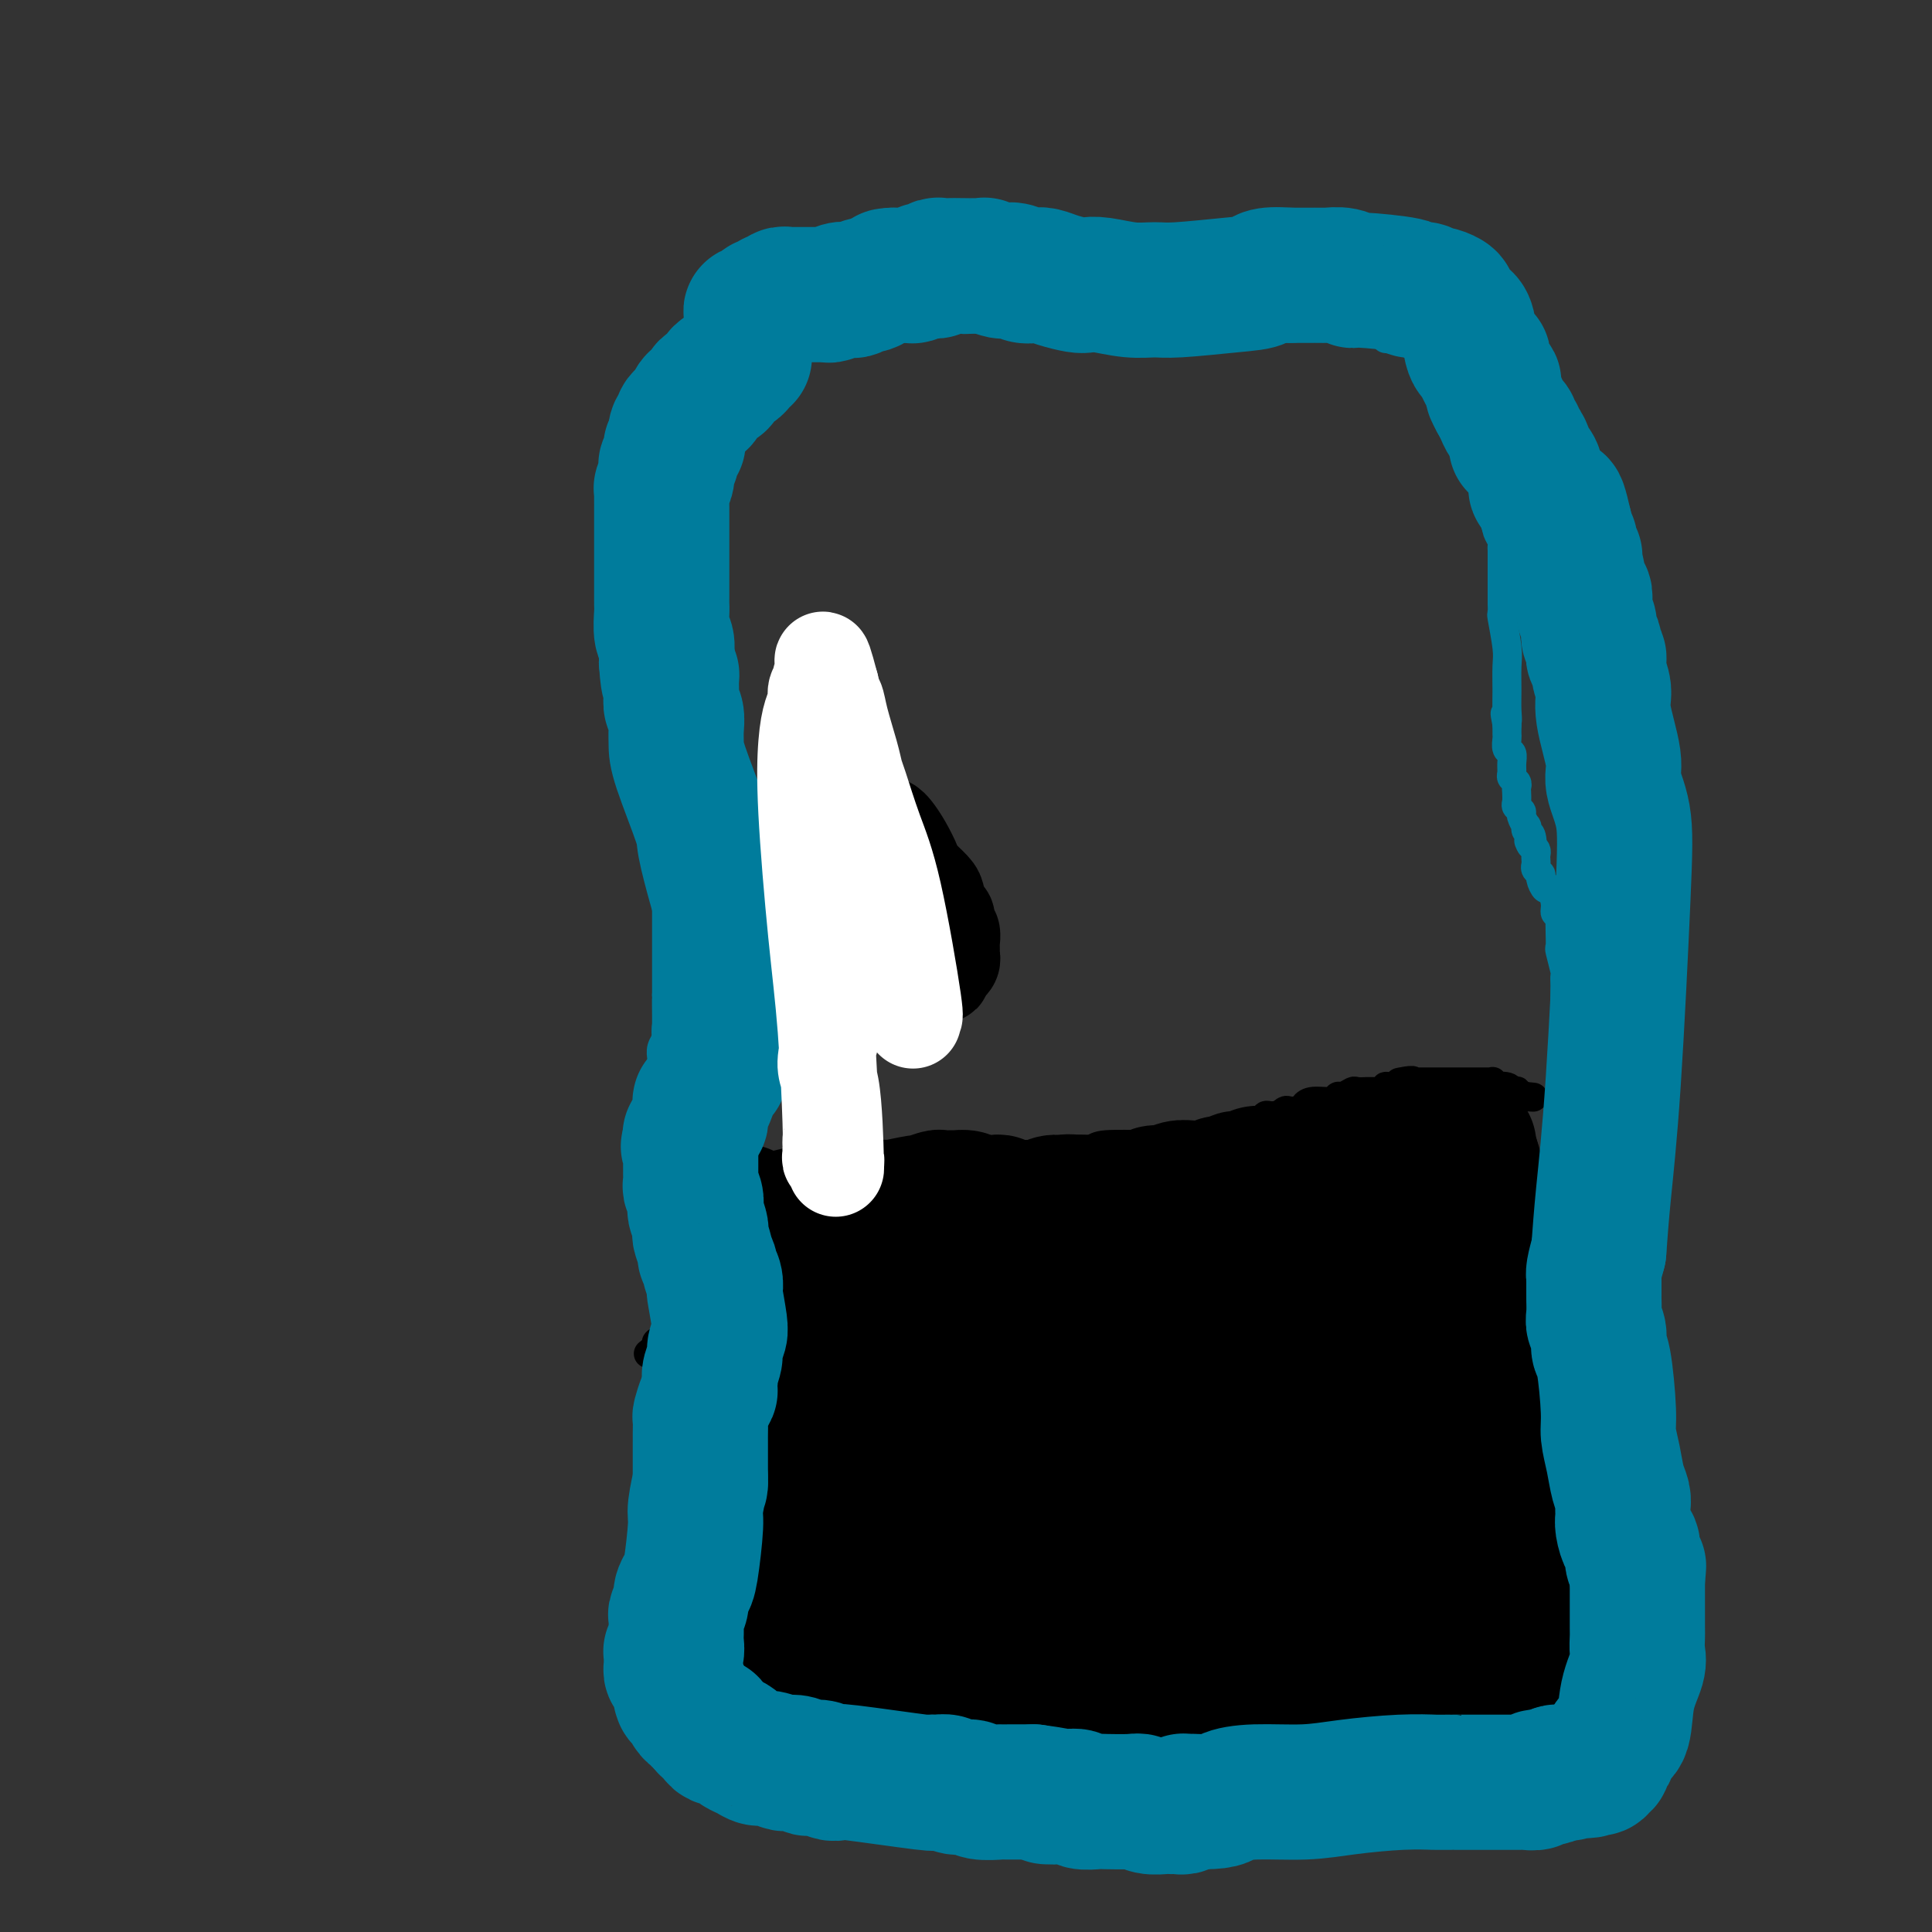 <svg viewBox='0 0 400 400' version='1.1' xmlns='http://www.w3.org/2000/svg' xmlns:xlink='http://www.w3.org/1999/xlink'><rect x="0" y="0" width="400" height="400" fill="#333333" stroke="none"/><g fill='none' stroke='#007C9C' stroke-width='6' stroke-linecap='round' stroke-linejoin='round'><path d='M137,168c-0.113,0.308 -0.226,0.615 0,1c0.226,0.385 0.793,0.847 1,2c0.207,1.153 0.056,2.995 0,4c-0.056,1.005 -0.015,1.172 0,2c0.015,0.828 0.004,2.318 0,3c-0.004,0.682 -0.001,0.557 0,2c0.001,1.443 0.000,4.456 0,6c-0.000,1.544 -0.000,1.620 0,2c0.000,0.380 0.000,1.064 0,2c-0.000,0.936 -0.000,2.123 0,3c0.000,0.877 0.000,1.442 0,2c-0.000,0.558 -0.000,1.108 0,2c0.000,0.892 0.000,2.125 0,3c-0.000,0.875 -0.000,1.393 0,2c0.000,0.607 0.000,1.304 0,2'/><path d='M138,206c0.155,5.932 0.041,1.761 0,1c-0.041,-0.761 -0.010,1.889 0,3c0.010,1.111 -0.001,0.682 0,1c0.001,0.318 0.014,1.384 0,2c-0.014,0.616 -0.056,0.781 0,1c0.056,0.219 0.211,0.492 0,1c-0.211,0.508 -0.789,1.253 -1,2c-0.211,0.747 -0.057,1.497 0,2c0.057,0.503 0.015,0.760 0,1c-0.015,0.240 -0.004,0.463 0,1c0.004,0.537 0.001,1.387 0,2c-0.001,0.613 -0.000,0.990 0,1c0.000,0.010 -0.001,-0.348 0,0c0.001,0.348 0.004,1.402 0,2c-0.004,0.598 -0.015,0.741 0,1c0.015,0.259 0.057,0.633 0,1c-0.057,0.367 -0.211,0.728 0,1c0.211,0.272 0.789,0.456 1,1c0.211,0.544 0.057,1.449 0,2c-0.057,0.551 -0.016,0.748 0,1c0.016,0.252 0.008,0.557 0,1c-0.008,0.443 -0.016,1.022 0,2c0.016,0.978 0.057,2.354 0,3c-0.057,0.646 -0.211,0.562 0,1c0.211,0.438 0.789,1.399 1,3c0.211,1.601 0.056,3.843 0,5c-0.056,1.157 -0.012,1.230 0,2c0.012,0.770 -0.007,2.237 0,3c0.007,0.763 0.040,0.821 0,1c-0.040,0.179 -0.154,0.480 0,1c0.154,0.520 0.577,1.260 1,2'/><path d='M140,257c0.309,8.389 0.083,3.861 0,2c-0.083,-1.861 -0.022,-1.056 0,0c0.022,1.056 0.006,2.364 0,3c-0.006,0.636 -0.000,0.602 0,1c0.000,0.398 -0.005,1.230 0,2c0.005,0.770 0.019,1.478 0,2c-0.019,0.522 -0.072,0.859 0,1c0.072,0.141 0.268,0.088 0,0c-0.268,-0.088 -1.001,-0.210 -1,0c0.001,0.210 0.736,0.753 1,2c0.264,1.247 0.057,3.197 0,6c-0.057,2.803 0.037,6.458 0,9c-0.037,2.542 -0.206,3.970 0,5c0.206,1.030 0.786,1.662 1,3c0.214,1.338 0.061,3.382 0,5c-0.061,1.618 -0.031,2.809 0,4'/><path d='M141,302c-0.072,7.257 -0.751,2.900 -1,2c-0.249,-0.900 -0.067,1.656 0,3c0.067,1.344 0.018,1.477 0,2c-0.018,0.523 -0.004,1.436 0,2c0.004,0.564 -0.003,0.780 0,1c0.003,0.220 0.015,0.444 0,1c-0.015,0.556 -0.057,1.445 0,2c0.057,0.555 0.211,0.778 0,1c-0.211,0.222 -0.789,0.445 -1,1c-0.211,0.555 -0.057,1.444 0,2c0.057,0.556 0.015,0.779 0,1c-0.015,0.221 -0.004,0.440 0,1c0.004,0.560 0.001,1.459 0,2c-0.001,0.541 -0.000,0.722 0,1c0.000,0.278 0.000,0.653 0,1c-0.000,0.347 -0.000,0.667 0,1c0.000,0.333 0.000,0.681 0,1c-0.000,0.319 -0.000,0.610 0,1c0.000,0.390 0.000,0.878 0,1c-0.000,0.122 -0.000,-0.122 0,0c0.000,0.122 0.000,0.611 0,1c-0.000,0.389 -0.000,0.679 0,1c0.000,0.321 0.000,0.672 0,1c-0.000,0.328 -0.000,0.631 0,1c0.000,0.369 0.000,0.802 0,1c-0.000,0.198 -0.000,0.161 0,0c0.000,-0.161 0.000,-0.446 0,0c-0.000,0.446 -0.000,1.625 0,2c0.000,0.375 0.000,-0.053 0,0c-0.000,0.053 -0.000,0.587 0,1c0.000,0.413 0.000,0.707 0,1'/><path d='M139,338c-0.308,5.803 -0.079,2.312 0,1c0.079,-1.312 0.007,-0.444 0,0c-0.007,0.444 0.051,0.466 0,1c-0.051,0.534 -0.210,1.582 0,2c0.210,0.418 0.788,0.206 1,0c0.212,-0.206 0.057,-0.405 0,0c-0.057,0.405 -0.015,1.414 0,2c0.015,0.586 0.004,0.750 0,1c-0.004,0.250 -0.001,0.588 0,1c0.001,0.412 0.000,0.898 0,1c-0.000,0.102 -0.000,-0.180 0,0c0.000,0.180 0.000,0.823 0,1c-0.000,0.177 -0.001,-0.110 0,0c0.001,0.110 0.004,0.617 0,1c-0.004,0.383 -0.015,0.641 0,1c0.015,0.359 0.056,0.817 0,1c-0.056,0.183 -0.207,0.091 0,0c0.207,-0.091 0.774,-0.179 1,0c0.226,0.179 0.112,0.626 0,1c-0.112,0.374 -0.222,0.674 0,1c0.222,0.326 0.775,0.678 1,1c0.225,0.322 0.120,0.615 0,1c-0.120,0.385 -0.256,0.864 0,1c0.256,0.136 0.904,-0.070 1,0c0.096,0.070 -0.359,0.418 0,1c0.359,0.582 1.531,1.399 2,2c0.469,0.601 0.236,0.987 0,1c-0.236,0.013 -0.476,-0.347 0,0c0.476,0.347 1.667,1.401 2,2c0.333,0.599 -0.190,0.743 0,1c0.190,0.257 1.095,0.629 2,1'/><path d='M149,364c1.349,1.962 0.222,0.369 0,0c-0.222,-0.369 0.460,0.488 1,1c0.540,0.512 0.936,0.681 1,1c0.064,0.319 -0.204,0.789 0,1c0.204,0.211 0.880,0.164 1,0c0.120,-0.164 -0.315,-0.446 0,0c0.315,0.446 1.381,1.620 2,2c0.619,0.380 0.790,-0.034 1,0c0.210,0.034 0.460,0.517 1,1c0.540,0.483 1.370,0.965 2,1c0.630,0.035 1.058,-0.379 2,0c0.942,0.379 2.397,1.551 3,2c0.603,0.449 0.355,0.177 1,0c0.645,-0.177 2.184,-0.258 3,0c0.816,0.258 0.909,0.857 1,1c0.091,0.143 0.180,-0.168 1,0c0.820,0.168 2.370,0.816 3,1c0.630,0.184 0.340,-0.094 1,0c0.660,0.094 2.270,0.561 3,1c0.730,0.439 0.579,0.850 1,1c0.421,0.150 1.413,0.040 2,0c0.587,-0.040 0.769,-0.010 1,0c0.231,0.010 0.511,-0.000 1,0c0.489,0.000 1.187,0.011 2,0c0.813,-0.011 1.740,-0.044 2,0c0.260,0.044 -0.146,0.166 1,0c1.146,-0.166 3.843,-0.619 6,-1c2.157,-0.381 3.774,-0.690 5,-1c1.226,-0.310 2.061,-0.622 3,-1c0.939,-0.378 1.983,-0.822 3,-1c1.017,-0.178 2.009,-0.089 3,0'/><path d='M206,373c4.329,-0.636 1.650,-0.227 1,0c-0.650,0.227 0.728,0.271 2,0c1.272,-0.271 2.437,-0.857 3,-1c0.563,-0.143 0.522,0.158 1,0c0.478,-0.158 1.473,-0.774 2,-1c0.527,-0.226 0.585,-0.060 1,0c0.415,0.060 1.187,0.016 2,0c0.813,-0.016 1.667,-0.004 2,0c0.333,0.004 0.145,0.001 0,0c-0.145,-0.001 -0.246,0.001 0,0c0.246,-0.001 0.841,-0.004 1,0c0.159,0.004 -0.117,0.016 0,0c0.117,-0.016 0.627,-0.061 1,0c0.373,0.061 0.610,0.226 1,0c0.390,-0.226 0.931,-0.844 2,-1c1.069,-0.156 2.664,0.151 4,0c1.336,-0.151 2.414,-0.761 4,-1c1.586,-0.239 3.681,-0.106 5,0c1.319,0.106 1.861,0.186 3,0c1.139,-0.186 2.873,-0.637 5,-1c2.127,-0.363 4.646,-0.638 6,-1c1.354,-0.362 1.542,-0.813 2,-1c0.458,-0.187 1.185,-0.112 2,0c0.815,0.112 1.720,0.261 2,0c0.280,-0.261 -0.063,-0.932 0,-1c0.063,-0.068 0.531,0.466 1,1'/><path d='M259,366c9.665,-0.695 7.327,1.067 7,2c-0.327,0.933 1.358,1.038 3,1c1.642,-0.038 3.241,-0.218 4,0c0.759,0.218 0.678,0.833 1,1c0.322,0.167 1.046,-0.113 2,0c0.954,0.113 2.139,0.619 3,1c0.861,0.381 1.397,0.638 2,1c0.603,0.362 1.272,0.829 2,1c0.728,0.171 1.516,0.046 2,0c0.484,-0.046 0.666,-0.012 1,0c0.334,0.012 0.821,0.003 1,0c0.179,-0.003 0.052,-0.001 0,0c-0.052,0.001 -0.028,0.000 0,0c0.028,-0.000 0.060,-0.000 0,0c-0.060,0.000 -0.213,0.000 0,0c0.213,-0.000 0.793,0.000 1,0c0.207,-0.000 0.040,-0.000 0,0c-0.040,0.000 0.045,0.001 0,0c-0.045,-0.001 -0.220,-0.003 0,0c0.220,0.003 0.834,0.012 1,0c0.166,-0.012 -0.115,-0.045 0,0c0.115,0.045 0.628,0.166 1,0c0.372,-0.166 0.604,-0.621 1,-1c0.396,-0.379 0.957,-0.684 1,-1c0.043,-0.316 -0.432,-0.644 1,-1c1.432,-0.356 4.770,-0.739 6,-1c1.230,-0.261 0.350,-0.400 1,-1c0.650,-0.600 2.829,-1.662 4,-2c1.171,-0.338 1.335,0.046 2,0c0.665,-0.046 1.833,-0.523 3,-1'/><path d='M309,365c3.678,-1.464 2.873,-1.123 3,-1c0.127,0.123 1.185,0.029 2,0c0.815,-0.029 1.387,0.006 2,0c0.613,-0.006 1.266,-0.053 2,0c0.734,0.053 1.547,0.207 2,0c0.453,-0.207 0.545,-0.773 1,-1c0.455,-0.227 1.273,-0.113 2,0c0.727,0.113 1.361,0.227 2,0c0.639,-0.227 1.282,-0.793 2,-1c0.718,-0.207 1.512,-0.056 2,0c0.488,0.056 0.670,0.015 1,0c0.330,-0.015 0.806,-0.004 1,0c0.194,0.004 0.104,0.002 0,0c-0.104,-0.002 -0.224,-0.003 0,0c0.224,0.003 0.792,0.012 1,0c0.208,-0.012 0.055,-0.045 0,0c-0.055,0.045 -0.011,0.167 0,0c0.011,-0.167 -0.012,-0.623 0,-1c0.012,-0.377 0.060,-0.674 0,-1c-0.060,-0.326 -0.226,-0.682 0,-1c0.226,-0.318 0.844,-0.598 1,-1c0.156,-0.402 -0.151,-0.926 0,-2c0.151,-1.074 0.758,-2.697 1,-4c0.242,-1.303 0.117,-2.285 0,-3c-0.117,-0.715 -0.228,-1.161 0,-2c0.228,-0.839 0.793,-2.070 1,-3c0.207,-0.930 0.055,-1.559 0,-2c-0.055,-0.441 -0.015,-0.696 0,-1c0.015,-0.304 0.004,-0.658 0,-1c-0.004,-0.342 -0.002,-0.671 0,-1'/><path d='M335,339c0.531,-4.167 -0.643,-3.083 -1,-3c-0.357,0.083 0.101,-0.834 0,-2c-0.101,-1.166 -0.763,-2.582 -1,-4c-0.237,-1.418 -0.049,-2.840 0,-4c0.049,-1.160 -0.039,-2.059 0,-3c0.039,-0.941 0.207,-1.924 0,-3c-0.207,-1.076 -0.788,-2.246 -1,-3c-0.212,-0.754 -0.056,-1.091 0,-2c0.056,-0.909 0.011,-2.390 0,-3c-0.011,-0.610 0.011,-0.347 0,-1c-0.011,-0.653 -0.054,-2.220 0,-3c0.054,-0.780 0.207,-0.773 0,-1c-0.207,-0.227 -0.772,-0.688 -1,-1c-0.228,-0.312 -0.118,-0.474 0,-1c0.118,-0.526 0.242,-1.416 0,-2c-0.242,-0.584 -0.852,-0.860 -1,-1c-0.148,-0.140 0.167,-0.142 0,-1c-0.167,-0.858 -0.816,-2.571 -1,-3c-0.184,-0.429 0.095,0.428 0,0c-0.095,-0.428 -0.565,-2.140 -1,-3c-0.435,-0.860 -0.833,-0.869 -1,-1c-0.167,-0.131 -0.101,-0.385 0,-1c0.101,-0.615 0.237,-1.590 0,-2c-0.237,-0.410 -0.847,-0.253 -1,-1c-0.153,-0.747 0.151,-2.396 0,-3c-0.151,-0.604 -0.758,-0.161 -1,-1c-0.242,-0.839 -0.120,-2.960 0,-4c0.120,-1.040 0.238,-1.001 0,-1c-0.238,0.001 -0.833,-0.038 -1,-1c-0.167,-0.962 0.095,-2.846 0,-4c-0.095,-1.154 -0.548,-1.577 -1,-2'/><path d='M323,274c-1.392,-5.426 -0.373,-1.991 0,-2c0.373,-0.009 0.100,-3.462 0,-5c-0.100,-1.538 -0.027,-1.160 0,-2c0.027,-0.840 0.008,-2.897 0,-4c-0.008,-1.103 -0.006,-1.252 0,-2c0.006,-0.748 0.016,-2.094 0,-3c-0.016,-0.906 -0.058,-1.370 0,-2c0.058,-0.630 0.215,-1.424 0,-2c-0.215,-0.576 -0.804,-0.933 -1,-1c-0.196,-0.067 0.000,0.156 0,0c-0.000,-0.156 -0.197,-0.689 0,-1c0.197,-0.311 0.789,-0.398 1,-1c0.211,-0.602 0.043,-1.720 0,-3c-0.043,-1.280 0.041,-2.723 0,-4c-0.041,-1.277 -0.207,-2.389 0,-5c0.207,-2.611 0.787,-6.720 1,-9c0.213,-2.280 0.057,-2.729 0,-3c-0.057,-0.271 -0.016,-0.363 0,-1c0.016,-0.637 0.008,-1.818 0,-3'/><path d='M324,221c0.155,-8.402 0.041,-2.905 0,-2c-0.041,0.905 -0.011,-2.780 0,-4c0.011,-1.220 0.003,0.024 0,0c-0.003,-0.024 -0.001,-1.316 0,-2c0.001,-0.684 0.000,-0.761 0,-1c-0.000,-0.239 -0.000,-0.642 0,-1c0.000,-0.358 -0.000,-0.673 0,-1c0.000,-0.327 0.000,-0.668 0,-1c-0.000,-0.332 -0.000,-0.657 0,-1c0.000,-0.343 0.001,-0.705 0,-1c-0.001,-0.295 -0.004,-0.525 0,-1c0.004,-0.475 0.015,-1.197 0,-2c-0.015,-0.803 -0.057,-1.686 0,-2c0.057,-0.314 0.211,-0.057 0,-1c-0.211,-0.943 -0.788,-3.086 -1,-4c-0.212,-0.914 -0.061,-0.597 0,-1c0.061,-0.403 0.031,-1.524 0,-3c-0.031,-1.476 -0.064,-3.307 0,-4c0.064,-0.693 0.225,-0.247 0,0c-0.225,0.247 -0.835,0.294 -1,0c-0.165,-0.294 0.114,-0.929 0,-2c-0.114,-1.071 -0.623,-2.577 -1,-3c-0.377,-0.423 -0.623,0.238 -1,0c-0.377,-0.238 -0.886,-1.373 -1,-2c-0.114,-0.627 0.165,-0.745 0,-1c-0.165,-0.255 -0.776,-0.646 -1,-1c-0.224,-0.354 -0.063,-0.672 0,-1c0.063,-0.328 0.027,-0.665 0,-1c-0.027,-0.335 -0.046,-0.667 0,-1c0.046,-0.333 0.156,-0.667 0,-1c-0.156,-0.333 -0.578,-0.667 -1,-1'/><path d='M317,175c-0.944,-2.056 -0.304,-0.195 0,0c0.304,0.195 0.274,-1.275 0,-2c-0.274,-0.725 -0.790,-0.705 -1,-1c-0.210,-0.295 -0.113,-0.905 0,-1c0.113,-0.095 0.240,0.327 0,0c-0.240,-0.327 -0.849,-1.401 -1,-2c-0.151,-0.599 0.155,-0.724 0,-1c-0.155,-0.276 -0.773,-0.704 -1,-1c-0.227,-0.296 -0.065,-0.461 0,-1c0.065,-0.539 0.031,-1.453 0,-2c-0.031,-0.547 -0.061,-0.727 0,-1c0.061,-0.273 0.214,-0.641 0,-1c-0.214,-0.359 -0.793,-0.711 -1,-1c-0.207,-0.289 -0.041,-0.515 0,-1c0.041,-0.485 -0.041,-1.229 0,-2c0.041,-0.771 0.207,-1.569 0,-2c-0.207,-0.431 -0.788,-0.494 -1,-1c-0.212,-0.506 -0.057,-1.456 0,-2c0.057,-0.544 0.015,-0.681 0,-1c-0.015,-0.319 -0.004,-0.820 0,-1c0.004,-0.180 0.001,-0.038 0,0c-0.001,0.038 -0.000,-0.028 0,0c0.000,0.028 0.000,0.151 0,0c-0.000,-0.151 -0.000,-0.575 0,-1'/><path d='M312,150c-0.773,-4.019 -0.206,-1.566 0,-1c0.206,0.566 0.051,-0.756 0,-2c-0.051,-1.244 0.000,-2.409 0,-4c-0.000,-1.591 -0.053,-3.609 0,-5c0.053,-1.391 0.210,-2.155 0,-4c-0.210,-1.845 -0.788,-4.769 -1,-6c-0.212,-1.231 -0.057,-0.767 0,-1c0.057,-0.233 0.015,-1.162 0,-2c-0.015,-0.838 -0.004,-1.587 0,-2c0.004,-0.413 0.001,-0.492 0,-1c-0.001,-0.508 -0.000,-1.444 0,-2c0.000,-0.556 0.000,-0.731 0,-1c-0.000,-0.269 0.000,-0.631 0,-1c-0.000,-0.369 -0.000,-0.743 0,-1c0.000,-0.257 0.001,-0.397 0,-1c-0.001,-0.603 -0.004,-1.671 0,-2c0.004,-0.329 0.015,0.079 0,0c-0.015,-0.079 -0.056,-0.646 0,-1c0.056,-0.354 0.207,-0.494 0,-1c-0.207,-0.506 -0.774,-1.379 -1,-2c-0.226,-0.621 -0.112,-0.992 0,-1c0.112,-0.008 0.222,0.345 0,0c-0.222,-0.345 -0.776,-1.388 -1,-2c-0.224,-0.612 -0.117,-0.794 0,-1c0.117,-0.206 0.243,-0.435 0,-1c-0.243,-0.565 -0.854,-1.464 -1,-2c-0.146,-0.536 0.172,-0.707 0,-1c-0.172,-0.293 -0.833,-0.708 -1,-1c-0.167,-0.292 0.162,-0.460 0,-1c-0.162,-0.540 -0.813,-1.453 -1,-2c-0.187,-0.547 0.089,-0.728 0,-1c-0.089,-0.272 -0.545,-0.636 -1,-1'/><path d='M305,96c-0.924,-2.958 -0.234,-1.853 0,-2c0.234,-0.147 0.011,-1.545 0,-2c-0.011,-0.455 0.189,0.033 0,0c-0.189,-0.033 -0.769,-0.588 -1,-1c-0.231,-0.412 -0.113,-0.683 0,-1c0.113,-0.317 0.222,-0.680 0,-1c-0.222,-0.320 -0.777,-0.596 -1,-1c-0.223,-0.404 -0.116,-0.935 0,-1c0.116,-0.065 0.241,0.337 0,0c-0.241,-0.337 -0.848,-1.414 -1,-2c-0.152,-0.586 0.152,-0.683 0,-1c-0.152,-0.317 -0.759,-0.855 -1,-1c-0.241,-0.145 -0.117,0.102 0,0c0.117,-0.102 0.227,-0.554 0,-1c-0.227,-0.446 -0.791,-0.887 -1,-1c-0.209,-0.113 -0.063,0.103 0,0c0.063,-0.103 0.042,-0.524 0,-1c-0.042,-0.476 -0.106,-1.006 0,-1c0.106,0.006 0.383,0.549 0,0c-0.383,-0.549 -1.425,-2.188 -2,-3c-0.575,-0.812 -0.682,-0.796 -1,-1c-0.318,-0.204 -0.846,-0.628 -1,-1c-0.154,-0.372 0.064,-0.692 0,-1c-0.064,-0.308 -0.412,-0.604 -1,-1c-0.588,-0.396 -1.415,-0.891 -2,-1c-0.585,-0.109 -0.927,0.167 -1,0c-0.073,-0.167 0.125,-0.777 0,-1c-0.125,-0.223 -0.572,-0.060 -1,0c-0.428,0.060 -0.837,0.017 -1,0c-0.163,-0.017 -0.082,-0.009 0,0'/><path d='M290,70c-1.729,-1.393 -1.051,-0.377 -1,0c0.051,0.377 -0.525,0.115 -1,0c-0.475,-0.115 -0.849,-0.082 -1,0c-0.151,0.082 -0.078,0.214 0,0c0.078,-0.214 0.162,-0.774 0,-1c-0.162,-0.226 -0.568,-0.117 -1,0c-0.432,0.117 -0.888,0.243 -1,0c-0.112,-0.243 0.121,-0.853 0,-1c-0.121,-0.147 -0.596,0.171 -1,0c-0.404,-0.171 -0.739,-0.831 -1,-1c-0.261,-0.169 -0.450,0.152 -1,0c-0.550,-0.152 -1.460,-0.776 -2,-1c-0.540,-0.224 -0.708,-0.046 -1,0c-0.292,0.046 -0.707,-0.040 -1,0c-0.293,0.040 -0.464,0.207 -1,0c-0.536,-0.207 -1.438,-0.787 -2,-1c-0.562,-0.213 -0.784,-0.057 -1,0c-0.216,0.057 -0.424,0.016 -1,0c-0.576,-0.016 -1.519,-0.008 -2,0c-0.481,0.008 -0.500,0.016 -1,0c-0.500,-0.016 -1.481,-0.057 -2,0c-0.519,0.057 -0.577,0.211 -1,0c-0.423,-0.211 -1.210,-0.789 -2,-1c-0.790,-0.211 -1.582,-0.057 -2,0c-0.418,0.057 -0.460,0.015 -1,0c-0.540,-0.015 -1.576,-0.004 -2,0c-0.424,0.004 -0.235,0.001 -1,0c-0.765,-0.001 -2.483,-0.000 -3,0c-0.517,0.000 0.169,0.000 0,0c-0.169,-0.000 -1.191,-0.000 -2,0c-0.809,0.000 -1.404,0.000 -2,0'/><path d='M252,64c-3.737,-0.155 -1.579,-0.041 -1,0c0.579,0.041 -0.421,0.010 -1,0c-0.579,-0.010 -0.736,0.001 -1,0c-0.264,-0.001 -0.635,-0.014 -1,0c-0.365,0.014 -0.722,0.056 -1,0c-0.278,-0.056 -0.475,-0.211 -1,0c-0.525,0.211 -1.379,0.788 -2,1c-0.621,0.212 -1.010,0.061 -1,0c0.010,-0.061 0.419,-0.030 0,0c-0.419,0.030 -1.667,0.061 -2,0c-0.333,-0.061 0.247,-0.212 0,0c-0.247,0.212 -1.322,0.789 -2,1c-0.678,0.211 -0.960,0.057 -1,0c-0.040,-0.057 0.163,-0.015 0,0c-0.163,0.015 -0.690,0.004 -1,0c-0.310,-0.004 -0.402,-0.001 -1,0c-0.598,0.001 -1.703,0.000 -2,0c-0.297,-0.000 0.215,-0.000 0,0c-0.215,0.000 -1.158,0.000 -2,0c-0.842,-0.000 -1.585,-0.000 -2,0c-0.415,0.000 -0.504,0.000 -1,0c-0.496,-0.000 -1.401,-0.000 -2,0c-0.599,0.000 -0.894,0.000 -1,0c-0.106,-0.000 -0.023,-0.000 -1,0c-0.977,0.000 -3.015,0.000 -4,0c-0.985,-0.000 -0.918,-0.000 -1,0c-0.082,0.000 -0.315,0.000 -1,0c-0.685,-0.000 -1.823,-0.000 -3,0c-1.177,0.000 -2.394,0.000 -4,0c-1.606,-0.000 -3.602,-0.000 -5,0c-1.398,0.000 -2.199,0.000 -3,0'/><path d='M204,66c-7.835,0.309 -3.424,0.083 -2,0c1.424,-0.083 -0.141,-0.022 -1,0c-0.859,0.022 -1.013,0.006 -1,0c0.013,-0.006 0.194,-0.003 0,0c-0.194,0.003 -0.761,0.004 -2,0c-1.239,-0.004 -3.150,-0.015 -4,0c-0.850,0.015 -0.640,0.057 -1,0c-0.360,-0.057 -1.290,-0.211 -2,0c-0.710,0.211 -1.200,0.789 -2,1c-0.800,0.211 -1.910,0.057 -3,0c-1.090,-0.057 -2.161,-0.015 -3,0c-0.839,0.015 -1.447,0.004 -2,0c-0.553,-0.004 -1.052,-0.001 -2,0c-0.948,0.001 -2.347,0.000 -3,0c-0.653,-0.000 -0.560,-0.000 -1,0c-0.440,0.000 -1.411,0.000 -2,0c-0.589,-0.000 -0.794,-0.000 -1,0'/><path d='M172,67c-5.356,0.095 -2.744,-0.167 -2,0c0.744,0.167 -0.378,0.763 -1,1c-0.622,0.237 -0.743,0.115 -1,0c-0.257,-0.115 -0.649,-0.223 -1,0c-0.351,0.223 -0.660,0.778 -1,1c-0.340,0.222 -0.711,0.112 -1,0c-0.289,-0.112 -0.496,-0.226 -1,0c-0.504,0.226 -1.304,0.793 -2,1c-0.696,0.207 -1.287,0.056 -2,0c-0.713,-0.056 -1.549,-0.015 -2,0c-0.451,0.015 -0.516,0.004 -1,0c-0.484,-0.004 -1.388,-0.001 -2,0c-0.612,0.001 -0.934,0.000 -1,0c-0.066,-0.000 0.122,0.000 0,0c-0.122,-0.000 -0.553,-0.001 -1,0c-0.447,0.001 -0.908,0.004 -1,0c-0.092,-0.004 0.185,-0.015 0,0c-0.185,0.015 -0.833,0.056 -1,0c-0.167,-0.056 0.148,-0.207 0,0c-0.148,0.207 -0.758,0.774 -1,1c-0.242,0.226 -0.117,0.112 0,0c0.117,-0.112 0.227,-0.223 0,0c-0.227,0.223 -0.792,0.778 -1,1c-0.208,0.222 -0.060,0.111 0,0c0.060,-0.111 0.030,-0.222 0,0c-0.030,0.222 -0.061,0.778 0,1c0.061,0.222 0.212,0.111 0,0c-0.212,-0.111 -0.788,-0.222 -1,0c-0.212,0.222 -0.061,0.778 0,1c0.061,0.222 0.030,0.111 0,0'/><path d='M148,74c-0.841,0.798 -0.944,0.792 -1,1c-0.056,0.208 -0.067,0.629 0,1c0.067,0.371 0.210,0.692 0,1c-0.210,0.308 -0.775,0.603 -1,1c-0.225,0.397 -0.112,0.898 0,1c0.112,0.102 0.223,-0.193 0,0c-0.223,0.193 -0.781,0.874 -1,1c-0.219,0.126 -0.100,-0.303 0,0c0.100,0.303 0.180,1.338 0,2c-0.180,0.662 -0.622,0.951 -1,1c-0.378,0.049 -0.694,-0.141 -1,0c-0.306,0.141 -0.604,0.612 -1,1c-0.396,0.388 -0.891,0.692 -1,1c-0.109,0.308 0.167,0.621 0,1c-0.167,0.379 -0.776,0.823 -1,1c-0.224,0.177 -0.064,0.085 0,0c0.064,-0.085 0.032,-0.163 0,0c-0.032,0.163 -0.065,0.568 0,1c0.065,0.432 0.227,0.890 0,1c-0.227,0.110 -0.845,-0.128 -1,0c-0.155,0.128 0.151,0.622 0,1c-0.151,0.378 -0.759,0.641 -1,1c-0.241,0.359 -0.116,0.814 0,1c0.116,0.186 0.224,0.104 0,0c-0.224,-0.104 -0.778,-0.232 -1,0c-0.222,0.232 -0.112,0.822 0,1c0.112,0.178 0.226,-0.055 0,0c-0.226,0.055 -0.792,0.400 -1,1c-0.208,0.600 -0.060,1.457 0,2c0.060,0.543 0.030,0.771 0,1'/><path d='M136,97c-1.873,3.813 -0.554,1.845 0,1c0.554,-0.845 0.345,-0.567 0,0c-0.345,0.567 -0.825,1.422 -1,2c-0.175,0.578 -0.046,0.879 0,1c0.046,0.121 0.009,0.061 0,0c-0.009,-0.061 0.012,-0.122 0,0c-0.012,0.122 -0.056,0.428 0,1c0.056,0.572 0.211,1.411 0,2c-0.211,0.589 -0.789,0.927 -1,1c-0.211,0.073 -0.057,-0.120 0,0c0.057,0.120 0.015,0.553 0,1c-0.015,0.447 -0.004,0.909 0,1c0.004,0.091 0.001,-0.188 0,0c-0.001,0.188 -0.000,0.842 0,1c0.000,0.158 0.000,-0.180 0,0c-0.000,0.180 -0.000,0.879 0,1c0.000,0.121 -0.000,-0.335 0,0c0.000,0.335 0.000,1.463 0,2c-0.000,0.537 -0.000,0.485 0,1c0.000,0.515 0.001,1.599 0,2c-0.001,0.401 -0.004,0.120 0,0c0.004,-0.120 0.015,-0.078 0,0c-0.015,0.078 -0.057,0.192 0,1c0.057,0.808 0.211,2.312 0,3c-0.211,0.688 -0.789,0.562 -1,1c-0.211,0.438 -0.057,1.441 0,2c0.057,0.559 0.015,0.676 0,1c-0.015,0.324 -0.004,0.857 0,1c0.004,0.143 0.001,-0.102 0,0c-0.001,0.102 -0.001,0.551 0,1'/><path d='M133,124c-0.464,4.577 -0.124,2.518 0,2c0.124,-0.518 0.033,0.505 0,1c-0.033,0.495 -0.009,0.463 0,1c0.009,0.537 0.002,1.645 0,2c-0.002,0.355 -0.001,-0.042 0,0c0.001,0.042 0.000,0.522 0,1c-0.000,0.478 -0.000,0.955 0,1c0.000,0.045 0.000,-0.341 0,0c-0.000,0.341 -0.000,1.411 0,2c0.000,0.589 0.000,0.698 0,1c-0.000,0.302 -0.000,0.798 0,1c0.000,0.202 0.000,0.111 0,0c-0.000,-0.111 -0.000,-0.241 0,0c0.000,0.241 0.000,0.852 0,1c-0.000,0.148 0.000,-0.167 0,0c-0.000,0.167 -0.000,0.814 0,1c0.000,0.186 0.000,-0.091 0,0c-0.000,0.091 -0.000,0.549 0,1c0.000,0.451 0.000,0.894 0,1c-0.000,0.106 -0.000,-0.125 0,0c0.000,0.125 0.000,0.607 0,1c-0.000,0.393 -0.000,0.698 0,1c0.000,0.302 0.000,0.602 0,1c-0.000,0.398 -0.001,0.894 0,1c0.001,0.106 0.004,-0.180 0,0c-0.004,0.180 -0.015,0.824 0,1c0.015,0.176 0.056,-0.118 0,0c-0.056,0.118 -0.207,0.647 0,1c0.207,0.353 0.774,0.529 1,1c0.226,0.471 0.113,1.235 0,2'/><path d='M134,149c0.156,3.880 0.045,1.081 0,0c-0.045,-1.081 -0.026,-0.443 0,0c0.026,0.443 0.059,0.692 0,1c-0.059,0.308 -0.208,0.674 0,1c0.208,0.326 0.774,0.612 1,1c0.226,0.388 0.113,0.877 0,1c-0.113,0.123 -0.226,-0.122 0,0c0.226,0.122 0.793,0.611 1,1c0.207,0.389 0.056,0.679 0,1c-0.056,0.321 -0.015,0.673 0,1c0.015,0.327 0.004,0.627 0,1c-0.004,0.373 -0.001,0.818 0,1c0.001,0.182 0.000,0.100 0,0c-0.000,-0.100 -0.000,-0.219 0,0c0.000,0.219 0.000,0.777 0,1c-0.000,0.223 -0.000,0.111 0,0c0.000,-0.111 0.000,-0.222 0,0c-0.000,0.222 -0.000,0.778 0,1c0.000,0.222 0.000,0.111 0,0c-0.000,-0.111 -0.000,-0.222 0,0c0.000,0.222 0.000,0.778 0,1c-0.000,0.222 -0.000,0.112 0,0c0.000,-0.112 0.000,-0.226 0,0c-0.000,0.226 -0.000,0.792 0,1c0.000,0.208 0.000,0.060 0,0c-0.000,-0.060 -0.000,-0.031 0,0c0.000,0.031 0.000,0.064 0,0c-0.000,-0.064 -0.000,-0.223 0,0c0.000,0.223 0.000,0.829 0,1c-0.000,0.171 -0.000,-0.094 0,0c0.000,0.094 0.000,0.547 0,1'/><path d='M136,164c0.309,2.277 0.082,0.469 0,0c-0.082,-0.469 -0.018,0.399 0,1c0.018,0.601 -0.009,0.933 0,1c0.009,0.067 0.054,-0.132 0,0c-0.054,0.132 -0.207,0.596 0,1c0.207,0.404 0.773,0.749 1,1c0.227,0.251 0.113,0.410 0,1c-0.113,0.590 -0.227,1.612 0,2c0.227,0.388 0.793,0.141 1,0c0.207,-0.141 0.056,-0.177 0,0c-0.056,0.177 -0.015,0.568 0,1c0.015,0.432 0.004,0.904 0,1c-0.004,0.096 -0.001,-0.184 0,0c0.001,0.184 0.001,0.833 0,1c-0.001,0.167 -0.001,-0.150 0,0c0.001,0.150 0.004,0.765 0,1c-0.004,0.235 -0.016,0.090 0,0c0.016,-0.090 0.061,-0.126 0,0c-0.061,0.126 -0.226,0.412 0,1c0.226,0.588 0.844,1.477 1,2c0.156,0.523 -0.150,0.679 0,1c0.150,0.321 0.757,0.806 1,1c0.243,0.194 0.121,0.097 0,0'/></g>
<g fill='none' stroke='#000000' stroke-width='6' stroke-linecap='round' stroke-linejoin='round'><path d='M141,247c0.667,-0.417 1.335,-0.833 2,-1c0.665,-0.167 1.329,-0.083 3,0c1.671,0.083 4.349,0.166 6,0c1.651,-0.166 2.276,-0.580 4,-1c1.724,-0.420 4.548,-0.844 6,-1c1.452,-0.156 1.534,-0.042 2,0c0.466,0.042 1.318,0.011 2,0c0.682,-0.011 1.195,-0.003 2,0c0.805,0.003 1.903,0.001 3,0c1.097,-0.001 2.192,-0.000 3,0c0.808,0.000 1.330,0.000 2,0c0.670,-0.000 1.488,-0.000 2,0c0.512,0.000 0.718,0.000 1,0c0.282,-0.000 0.641,-0.000 1,0'/><path d='M180,244c6.001,-0.480 1.505,-0.182 0,0c-1.505,0.182 -0.019,0.246 1,0c1.019,-0.246 1.573,-0.802 2,-1c0.427,-0.198 0.729,-0.039 1,0c0.271,0.039 0.510,-0.042 1,0c0.490,0.042 1.231,0.209 2,0c0.769,-0.209 1.566,-0.792 2,-1c0.434,-0.208 0.504,-0.042 1,0c0.496,0.042 1.420,-0.041 2,0c0.580,0.041 0.818,0.207 2,0c1.182,-0.207 3.308,-0.788 4,-1c0.692,-0.212 -0.049,-0.057 0,0c0.049,0.057 0.889,0.015 2,0c1.111,-0.015 2.494,-0.004 3,0c0.506,0.004 0.136,0.001 0,0c-0.136,-0.001 -0.039,-0.000 0,0c0.039,0.000 0.019,0.000 0,0'/><path d='M203,241c3.517,-0.464 0.809,-0.123 0,0c-0.809,0.123 0.283,0.029 1,0c0.717,-0.029 1.061,0.006 1,0c-0.061,-0.006 -0.528,-0.054 0,0c0.528,0.054 2.050,0.211 3,0c0.950,-0.211 1.326,-0.789 2,-1c0.674,-0.211 1.644,-0.057 2,0c0.356,0.057 0.099,0.015 0,0c-0.099,-0.015 -0.039,-0.004 0,0c0.039,0.004 0.056,0.001 0,0c-0.056,-0.001 -0.185,0.001 0,0c0.185,-0.001 0.682,-0.004 1,0c0.318,0.004 0.456,0.015 1,0c0.544,-0.015 1.496,-0.056 2,0c0.504,0.056 0.562,0.208 1,0c0.438,-0.208 1.257,-0.778 2,-1c0.743,-0.222 1.411,-0.098 2,0c0.589,0.098 1.097,0.170 2,0c0.903,-0.170 2.199,-0.581 3,-1c0.801,-0.419 1.107,-0.844 3,-1c1.893,-0.156 5.371,-0.042 7,0c1.629,0.042 1.407,0.011 2,0c0.593,-0.011 1.999,-0.003 3,0c1.001,0.003 1.596,0.001 2,0c0.404,-0.001 0.615,-0.000 1,0c0.385,0.000 0.943,0.001 1,0c0.057,-0.001 -0.388,-0.003 0,0c0.388,0.003 1.609,0.011 2,0c0.391,-0.011 -0.049,-0.041 0,0c0.049,0.041 0.585,0.155 1,0c0.415,-0.155 0.707,-0.577 1,-1'/><path d='M249,236c7.197,-0.670 2.191,0.156 1,0c-1.191,-0.156 1.435,-1.295 3,-2c1.565,-0.705 2.069,-0.977 3,-1c0.931,-0.023 2.290,0.204 3,0c0.710,-0.204 0.772,-0.840 1,-1c0.228,-0.160 0.620,0.154 1,0c0.380,-0.154 0.746,-0.777 1,-1c0.254,-0.223 0.396,-0.046 1,0c0.604,0.046 1.671,-0.040 2,0c0.329,0.040 -0.081,0.204 0,0c0.081,-0.204 0.652,-0.777 1,-1c0.348,-0.223 0.472,-0.097 1,0c0.528,0.097 1.462,0.166 2,0c0.538,-0.166 0.682,-0.565 1,-1c0.318,-0.435 0.810,-0.905 2,-1c1.190,-0.095 3.077,0.185 4,0c0.923,-0.185 0.882,-0.834 1,-1c0.118,-0.166 0.396,0.152 1,0c0.604,-0.152 1.536,-0.773 2,-1c0.464,-0.227 0.462,-0.061 1,0c0.538,0.061 1.616,0.016 2,0c0.384,-0.016 0.074,-0.005 0,0c-0.074,0.005 0.088,0.002 0,0c-0.088,-0.002 -0.426,-0.004 0,0c0.426,0.004 1.615,0.015 2,0c0.385,-0.015 -0.035,-0.057 0,0c0.035,0.057 0.525,0.211 1,0c0.475,-0.211 0.936,-0.788 1,-1c0.064,-0.212 -0.267,-0.061 0,0c0.267,0.061 1.134,0.030 2,0'/><path d='M289,225c6.349,-1.928 2.223,-1.249 1,-1c-1.223,0.249 0.459,0.067 1,0c0.541,-0.067 -0.059,-0.018 0,0c0.059,0.018 0.776,0.005 1,0c0.224,-0.005 -0.047,-0.001 0,0c0.047,0.001 0.411,0.000 1,0c0.589,-0.000 1.404,-0.000 2,0c0.596,0.000 0.972,0.000 1,0c0.028,-0.000 -0.292,-0.000 0,0c0.292,0.000 1.195,0.000 2,0c0.805,-0.000 1.511,-0.000 2,0c0.489,0.000 0.760,0.000 1,0c0.240,-0.000 0.449,-0.000 1,0c0.551,0.000 1.444,0.000 2,0c0.556,-0.000 0.776,-0.001 1,0c0.224,0.001 0.453,0.004 1,0c0.547,-0.004 1.412,-0.015 2,0c0.588,0.015 0.900,0.056 1,0c0.100,-0.056 -0.013,-0.207 0,0c0.013,0.207 0.151,0.774 0,1c-0.151,0.226 -0.590,0.112 0,0c0.590,-0.112 2.211,-0.222 3,0c0.789,0.222 0.747,0.778 1,1c0.253,0.222 0.800,0.112 1,0c0.200,-0.112 0.053,-0.226 0,0c-0.053,0.226 -0.010,0.793 0,1c0.010,0.207 -0.011,0.056 0,0c0.011,-0.056 0.055,-0.015 0,0c-0.055,0.015 -0.207,0.004 0,0c0.207,-0.004 0.773,-0.001 1,0c0.227,0.001 0.113,0.001 0,0'/><path d='M315,227c4.267,0.311 1.933,0.089 1,0c-0.933,-0.089 -0.467,-0.044 0,0'/><path d='M145,250c-0.000,0.778 -0.000,1.556 0,2c0.000,0.444 0.000,0.553 0,1c-0.000,0.447 -0.000,1.230 0,2c0.000,0.770 0.000,1.526 0,2c-0.000,0.474 -0.000,0.667 0,1c0.000,0.333 0.000,0.806 0,1c-0.000,0.194 -0.000,0.107 0,0c0.000,-0.107 0.000,-0.235 0,0c-0.000,0.235 -0.000,0.832 0,1c0.000,0.168 0.000,-0.095 0,0c-0.000,0.095 -0.000,0.547 0,1c0.000,0.453 0.000,0.906 0,1c-0.000,0.094 -0.000,-0.172 0,0c0.000,0.172 0.000,0.782 0,1c-0.000,0.218 -0.002,0.045 0,0c0.002,-0.045 0.006,0.038 0,0c-0.006,-0.038 -0.022,-0.196 0,0c0.022,0.196 0.083,0.745 0,1c-0.083,0.255 -0.309,0.216 0,0c0.309,-0.216 1.155,-0.608 2,-1'/><path d='M147,263c0.599,2.038 1.095,0.633 2,0c0.905,-0.633 2.217,-0.495 4,-1c1.783,-0.505 4.037,-1.652 5,-2c0.963,-0.348 0.636,0.103 1,0c0.364,-0.103 1.418,-0.760 2,-1c0.582,-0.240 0.692,-0.064 1,0c0.308,0.064 0.815,0.017 1,0c0.185,-0.017 0.049,-0.005 0,0c-0.049,0.005 -0.009,0.001 0,0c0.009,-0.001 -0.012,-0.001 0,0c0.012,0.001 0.055,0.004 0,0c-0.055,-0.004 -0.210,-0.013 0,0c0.210,0.013 0.783,0.049 1,0c0.217,-0.049 0.077,-0.182 0,0c-0.077,0.182 -0.090,0.679 0,1c0.090,0.321 0.285,0.467 0,1c-0.285,0.533 -1.048,1.452 -2,2c-0.952,0.548 -2.091,0.724 -5,2c-2.909,1.276 -7.588,3.651 -10,5c-2.412,1.349 -2.557,1.671 -3,2c-0.443,0.329 -1.184,0.665 -2,1c-0.816,0.335 -1.706,0.668 -2,1c-0.294,0.332 0.009,0.664 0,1c-0.009,0.336 -0.328,0.678 -1,1c-0.672,0.322 -1.697,0.626 -2,1c-0.303,0.374 0.115,0.818 0,1c-0.115,0.182 -0.763,0.101 -1,0c-0.237,-0.101 -0.064,-0.223 0,0c0.064,0.223 0.017,0.791 0,1c-0.017,0.209 -0.005,0.060 0,0c0.005,-0.060 0.002,-0.030 0,0'/><path d='M136,279c-4.028,2.876 -0.099,0.068 1,-1c1.099,-1.068 -0.631,-0.394 3,-3c3.631,-2.606 12.622,-8.492 18,-12c5.378,-3.508 7.144,-4.639 9,-6c1.856,-1.361 3.804,-2.953 5,-4c1.196,-1.047 1.641,-1.548 2,-2c0.359,-0.452 0.632,-0.854 1,-1c0.368,-0.146 0.830,-0.037 1,0c0.170,0.037 0.046,0.003 0,0c-0.046,-0.003 -0.016,0.026 0,0c0.016,-0.026 0.018,-0.106 0,0c-0.018,0.106 -0.057,0.398 0,1c0.057,0.602 0.209,1.515 0,2c-0.209,0.485 -0.781,0.542 -2,2c-1.219,1.458 -3.087,4.316 -6,9c-2.913,4.684 -6.871,11.192 -9,15c-2.129,3.808 -2.430,4.915 -3,6c-0.570,1.085 -1.410,2.148 -2,3c-0.590,0.852 -0.929,1.492 -1,2c-0.071,0.508 0.125,0.882 0,1c-0.125,0.118 -0.570,-0.022 -1,0c-0.430,0.022 -0.844,0.205 -1,0c-0.156,-0.205 -0.054,-0.796 0,-1c0.054,-0.204 0.059,-0.019 0,0c-0.059,0.019 -0.182,-0.127 0,-1c0.182,-0.873 0.667,-2.471 1,-4c0.333,-1.529 0.513,-2.989 1,-5c0.487,-2.011 1.282,-4.575 2,-6c0.718,-1.425 1.359,-1.713 2,-2'/><path d='M157,272c0.724,-3.288 0.535,-2.006 1,-2c0.465,0.006 1.585,-1.262 2,-2c0.415,-0.738 0.124,-0.947 0,-1c-0.124,-0.053 -0.083,0.049 0,0c0.083,-0.049 0.207,-0.248 0,0c-0.207,0.248 -0.746,0.942 -1,1c-0.254,0.058 -0.225,-0.521 -1,0c-0.775,0.521 -2.355,2.144 -3,3c-0.645,0.856 -0.355,0.947 -1,2c-0.645,1.053 -2.225,3.069 -3,4c-0.775,0.931 -0.746,0.779 -1,1c-0.254,0.221 -0.790,0.816 -1,1c-0.210,0.184 -0.095,-0.045 0,0c0.095,0.045 0.169,0.362 0,0c-0.169,-0.362 -0.581,-1.404 -1,-2c-0.419,-0.596 -0.844,-0.747 -1,-1c-0.156,-0.253 -0.043,-0.607 0,-1c0.043,-0.393 0.015,-0.825 0,-1c-0.015,-0.175 -0.018,-0.092 0,0c0.018,0.092 0.056,0.195 0,0c-0.056,-0.195 -0.207,-0.686 0,-1c0.207,-0.314 0.774,-0.451 1,-1c0.226,-0.549 0.113,-1.509 0,-2c-0.113,-0.491 -0.226,-0.514 0,-1c0.226,-0.486 0.793,-1.436 1,-2c0.207,-0.564 0.056,-0.742 0,-1c-0.056,-0.258 -0.015,-0.595 0,-1c0.015,-0.405 0.004,-0.878 0,-1c-0.004,-0.122 -0.001,0.108 0,0c0.001,-0.108 0.001,-0.554 0,-1'/><path d='M149,263c0.059,-2.475 0.208,-0.662 0,0c-0.208,0.662 -0.773,0.173 -1,0c-0.227,-0.173 -0.117,-0.032 0,0c0.117,0.032 0.242,-0.046 0,0c-0.242,0.046 -0.849,0.216 -1,0c-0.151,-0.216 0.156,-0.817 0,-2c-0.156,-1.183 -0.774,-2.948 -1,-4c-0.226,-1.052 -0.061,-1.393 0,-2c0.061,-0.607 0.016,-1.482 0,-2c-0.016,-0.518 -0.004,-0.678 0,-1c0.004,-0.322 0.001,-0.804 0,-1c-0.001,-0.196 -0.000,-0.105 0,0c0.000,0.105 0.000,0.224 0,0c-0.000,-0.224 -0.001,-0.792 0,-1c0.001,-0.208 0.003,-0.056 0,0c-0.003,0.056 -0.012,0.016 0,0c0.012,-0.016 0.046,-0.008 0,0c-0.046,0.008 -0.170,0.016 0,0c0.170,-0.016 0.634,-0.058 1,0c0.366,0.058 0.634,0.215 1,1c0.366,0.785 0.830,2.199 1,3c0.170,0.801 0.045,0.988 0,1c-0.045,0.012 -0.009,-0.151 0,0c0.009,0.151 -0.008,0.618 0,1c0.008,0.382 0.041,0.680 0,1c-0.041,0.320 -0.154,0.663 0,1c0.154,0.337 0.577,0.669 1,1'/><path d='M150,259c0.817,2.024 0.860,2.584 1,3c0.140,0.416 0.377,0.689 1,1c0.623,0.311 1.631,0.662 2,1c0.369,0.338 0.098,0.665 0,1c-0.098,0.335 -0.022,0.678 0,1c0.022,0.322 -0.009,0.622 0,1c0.009,0.378 0.057,0.834 0,1c-0.057,0.166 -0.220,0.043 0,0c0.220,-0.043 0.822,-0.004 1,0c0.178,0.004 -0.068,-0.026 0,0c0.068,0.026 0.452,0.109 1,0c0.548,-0.109 1.261,-0.410 2,-1c0.739,-0.590 1.504,-1.468 2,-2c0.496,-0.532 0.721,-0.717 1,-1c0.279,-0.283 0.611,-0.664 1,-1c0.389,-0.336 0.836,-0.626 1,-1c0.164,-0.374 0.044,-0.831 0,-1c-0.044,-0.169 -0.012,-0.049 0,0c0.012,0.049 0.004,0.028 0,0c-0.004,-0.028 -0.005,-0.061 0,0c0.005,0.061 0.016,0.217 0,0c-0.016,-0.217 -0.058,-0.806 0,-1c0.058,-0.194 0.215,0.008 0,0c-0.215,-0.008 -0.803,-0.224 -1,0c-0.197,0.224 -0.003,0.889 0,1c0.003,0.111 -0.184,-0.332 -1,0c-0.816,0.332 -2.260,1.440 -3,2c-0.740,0.560 -0.776,0.574 -2,1c-1.224,0.426 -3.635,1.265 -5,2c-1.365,0.735 -1.682,1.368 -2,2'/><path d='M149,268c-2.506,1.177 -1.770,0.119 -2,0c-0.230,-0.119 -1.424,0.700 -2,1c-0.576,0.300 -0.532,0.080 -1,0c-0.468,-0.080 -1.446,-0.022 -2,0c-0.554,0.022 -0.684,0.006 -1,0c-0.316,-0.006 -0.817,-0.002 -1,0c-0.183,0.002 -0.049,0.001 0,0c0.049,-0.001 0.013,-0.001 0,0c-0.013,0.001 -0.004,0.003 0,0c0.004,-0.003 0.001,-0.012 0,0c-0.001,0.012 -0.001,0.043 0,0c0.001,-0.043 0.003,-0.162 0,0c-0.003,0.162 -0.012,0.605 0,1c0.012,0.395 0.045,0.740 0,1c-0.045,0.260 -0.169,0.433 0,1c0.169,0.567 0.630,1.526 1,3c0.370,1.474 0.650,3.461 1,5c0.350,1.539 0.769,2.629 1,5c0.231,2.371 0.272,6.023 0,8c-0.272,1.977 -0.857,2.281 -1,3c-0.143,0.719 0.158,1.855 0,2c-0.158,0.145 -0.774,-0.700 -1,0c-0.226,0.700 -0.061,2.947 0,4c0.061,1.053 0.016,0.913 0,1c-0.016,0.087 -0.005,0.402 0,1c0.005,0.598 0.004,1.478 0,2c-0.004,0.522 -0.011,0.686 0,1c0.011,0.314 0.042,0.777 0,1c-0.042,0.223 -0.155,0.207 0,0c0.155,-0.207 0.577,-0.603 1,-1'/><path d='M142,307c0.281,5.004 -0.015,-0.485 0,-4c0.015,-3.515 0.343,-5.054 1,-7c0.657,-1.946 1.644,-4.297 2,-7c0.356,-2.703 0.081,-5.759 0,-8c-0.081,-2.241 0.031,-3.669 0,-5c-0.031,-1.331 -0.204,-2.565 0,-4c0.204,-1.435 0.787,-3.070 1,-4c0.213,-0.930 0.056,-1.155 0,-2c-0.056,-0.845 -0.011,-2.309 0,-3c0.011,-0.691 -0.011,-0.609 0,-1c0.011,-0.391 0.056,-1.257 0,-2c-0.056,-0.743 -0.211,-1.365 0,-2c0.211,-0.635 0.789,-1.284 1,-2c0.211,-0.716 0.057,-1.499 0,-2c-0.057,-0.501 -0.015,-0.722 0,-1c0.015,-0.278 0.004,-0.615 0,-1c-0.004,-0.385 -0.002,-0.817 0,-1c0.002,-0.183 0.004,-0.115 0,0c-0.004,0.115 -0.015,0.279 0,0c0.015,-0.279 0.055,-1.000 0,-1c-0.055,0.000 -0.207,0.723 0,1c0.207,0.277 0.772,0.109 1,0c0.228,-0.109 0.117,-0.159 0,0c-0.117,0.159 -0.242,0.528 0,1c0.242,0.472 0.852,1.046 1,2c0.148,0.954 -0.165,2.289 0,3c0.165,0.711 0.807,0.799 1,1c0.193,0.201 -0.063,0.516 0,1c0.063,0.484 0.447,1.138 1,2c0.553,0.862 1.277,1.931 2,3'/><path d='M153,264c1.102,2.684 0.855,2.393 1,3c0.145,0.607 0.680,2.110 1,3c0.320,0.890 0.426,1.166 1,2c0.574,0.834 1.618,2.227 2,3c0.382,0.773 0.102,0.925 0,1c-0.102,0.075 -0.027,0.074 0,0c0.027,-0.074 0.007,-0.220 0,0c-0.007,0.220 -0.002,0.805 0,1c0.002,0.195 0.001,-0.002 0,0c-0.001,0.002 -0.000,0.203 0,0c0.000,-0.203 0.000,-0.809 0,-1c-0.000,-0.191 -0.000,0.033 0,0c0.000,-0.033 0.000,-0.324 0,-1c-0.000,-0.676 -0.000,-1.736 0,-2c0.000,-0.264 0.000,0.267 0,-1c-0.000,-1.267 -0.000,-4.333 0,-6c0.000,-1.667 0.000,-1.935 0,-3c-0.000,-1.065 -0.000,-2.927 0,-4c0.000,-1.073 0.000,-1.358 0,-2c-0.000,-0.642 -0.000,-1.639 0,-2c0.000,-0.361 0.000,-0.084 0,0c-0.000,0.084 -0.000,-0.026 0,0c0.000,0.026 0.000,0.189 0,0c-0.000,-0.189 -0.001,-0.729 0,-1c0.001,-0.271 0.003,-0.274 0,0c-0.003,0.274 -0.011,0.826 0,1c0.011,0.174 0.041,-0.030 0,0c-0.041,0.030 -0.155,0.294 0,1c0.155,0.706 0.577,1.853 1,3'/><path d='M159,259c0.156,0.555 0.046,-0.059 0,0c-0.046,0.059 -0.027,0.790 0,1c0.027,0.210 0.063,-0.102 0,0c-0.063,0.102 -0.223,0.619 0,1c0.223,0.381 0.830,0.628 1,1c0.170,0.372 -0.098,0.871 0,1c0.098,0.129 0.562,-0.110 1,0c0.438,0.110 0.849,0.569 1,1c0.151,0.431 0.040,0.833 0,1c-0.040,0.167 -0.011,0.097 0,0c0.011,-0.097 0.003,-0.222 0,0c-0.003,0.222 -0.001,0.792 0,1c0.001,0.208 0.000,0.056 0,0c-0.000,-0.056 -0.000,-0.015 0,0c0.000,0.015 0.000,0.004 0,0c-0.000,-0.004 -0.000,-0.002 0,0'/></g>
<g fill='none' stroke='#000000' stroke-width='28' stroke-linecap='round' stroke-linejoin='round'><path d='M172,255c-0.325,0.835 -0.650,1.671 -1,3c-0.350,1.329 -0.723,3.153 -1,4c-0.277,0.847 -0.456,0.717 -1,1c-0.544,0.283 -1.451,0.980 -2,2c-0.549,1.020 -0.739,2.362 -1,3c-0.261,0.638 -0.592,0.571 -1,1c-0.408,0.429 -0.894,1.354 -1,2c-0.106,0.646 0.168,1.013 0,1c-0.168,-0.013 -0.777,-0.406 -1,0c-0.223,0.406 -0.060,1.612 0,2c0.060,0.388 0.016,-0.043 0,0c-0.016,0.043 -0.004,0.561 0,1c0.004,0.439 0.001,0.800 0,1c-0.001,0.200 -0.000,0.239 0,1c0.000,0.761 0.000,2.243 0,3c-0.000,0.757 -0.000,0.788 0,1c0.000,0.212 0.000,0.606 0,1'/><path d='M163,282c-0.166,2.124 -0.082,1.935 0,2c0.082,0.065 0.163,0.384 0,1c-0.163,0.616 -0.568,1.530 -1,2c-0.432,0.470 -0.890,0.496 -1,1c-0.110,0.504 0.129,1.487 0,2c-0.129,0.513 -0.626,0.557 -1,1c-0.374,0.443 -0.626,1.285 -1,2c-0.374,0.715 -0.871,1.305 -1,2c-0.129,0.695 0.110,1.497 0,2c-0.110,0.503 -0.569,0.708 -1,1c-0.431,0.292 -0.834,0.671 -1,1c-0.166,0.329 -0.096,0.609 0,1c0.096,0.391 0.218,0.893 0,1c-0.218,0.107 -0.776,-0.182 -1,0c-0.224,0.182 -0.112,0.835 0,1c0.112,0.165 0.226,-0.160 0,0c-0.226,0.160 -0.792,0.803 -1,1c-0.208,0.197 -0.060,-0.052 0,0c0.060,0.052 0.031,0.405 0,1c-0.031,0.595 -0.065,1.431 0,2c0.065,0.569 0.228,0.870 0,1c-0.228,0.130 -0.846,0.088 -1,0c-0.154,-0.088 0.155,-0.222 0,0c-0.155,0.222 -0.773,0.802 -1,1c-0.227,0.198 -0.061,0.015 0,0c0.061,-0.015 0.017,0.139 0,0c-0.017,-0.139 -0.009,-0.569 0,-1'/><path d='M152,307c-1.718,3.756 -0.513,0.647 0,-1c0.513,-1.647 0.333,-1.831 0,-2c-0.333,-0.169 -0.817,-0.322 -1,-2c-0.183,-1.678 -0.063,-4.881 0,-8c0.063,-3.119 0.069,-6.153 0,-9c-0.069,-2.847 -0.212,-5.506 0,-7c0.212,-1.494 0.778,-1.823 1,-2c0.222,-0.177 0.098,-0.200 0,-1c-0.098,-0.800 -0.170,-2.375 0,-3c0.170,-0.625 0.581,-0.301 1,-1c0.419,-0.699 0.844,-2.422 1,-3c0.156,-0.578 0.042,-0.011 0,0c-0.042,0.011 -0.011,-0.533 0,-1c0.011,-0.467 0.003,-0.858 0,-1c-0.003,-0.142 0.000,-0.037 0,0c-0.000,0.037 -0.004,0.006 0,0c0.004,-0.006 0.015,0.013 0,0c-0.015,-0.013 -0.057,-0.059 0,0c0.057,0.059 0.211,0.224 0,0c-0.211,-0.224 -0.788,-0.837 -1,-1c-0.212,-0.163 -0.058,0.122 0,0c0.058,-0.122 0.019,-0.652 0,-1c-0.019,-0.348 -0.019,-0.514 0,-1c0.019,-0.486 0.058,-1.292 0,-2c-0.058,-0.708 -0.212,-1.317 0,-2c0.212,-0.683 0.789,-1.441 1,-2c0.211,-0.559 0.057,-0.920 0,-1c-0.057,-0.080 -0.016,0.120 0,0c0.016,-0.120 0.008,-0.560 0,-1'/><path d='M154,255c0.309,-8.044 0.083,-2.155 0,0c-0.083,2.155 -0.022,0.578 0,0c0.022,-0.578 0.006,-0.155 0,0c-0.006,0.155 -0.001,0.042 0,0c0.001,-0.042 -0.000,-0.011 0,0c0.000,0.011 0.002,0.004 0,0c-0.002,-0.004 -0.007,-0.004 0,0c0.007,0.004 0.027,0.013 0,0c-0.027,-0.013 -0.101,-0.049 0,0c0.101,0.049 0.376,0.181 1,0c0.624,-0.181 1.597,-0.675 2,-1c0.403,-0.325 0.236,-0.479 2,-1c1.764,-0.521 5.459,-1.407 8,-2c2.541,-0.593 3.929,-0.891 6,-1c2.071,-0.109 4.827,-0.028 6,0c1.173,0.028 0.764,0.003 1,0c0.236,-0.003 1.118,0.014 2,0c0.882,-0.014 1.764,-0.060 2,0c0.236,0.060 -0.173,0.226 1,0c1.173,-0.226 3.929,-0.845 5,-1c1.071,-0.155 0.457,0.155 1,0c0.543,-0.155 2.243,-0.774 3,-1c0.757,-0.226 0.570,-0.058 1,0c0.430,0.058 1.476,0.005 2,0c0.524,-0.005 0.526,0.037 1,0c0.474,-0.037 1.421,-0.153 2,0c0.579,0.153 0.789,0.577 1,1'/><path d='M201,249c4.814,-0.155 2.848,-0.043 2,0c-0.848,0.043 -0.579,0.015 0,0c0.579,-0.015 1.467,-0.018 2,0c0.533,0.018 0.710,0.057 1,0c0.290,-0.057 0.694,-0.212 1,0c0.306,0.212 0.515,0.789 1,1c0.485,0.211 1.247,0.057 2,0c0.753,-0.057 1.497,-0.015 2,0c0.503,0.015 0.764,0.004 1,0c0.236,-0.004 0.448,-0.001 1,0c0.552,0.001 1.443,-0.000 2,0c0.557,0.000 0.778,0.001 1,0c0.222,-0.001 0.445,-0.004 1,0c0.555,0.004 1.442,0.015 2,0c0.558,-0.015 0.787,-0.057 1,0c0.213,0.057 0.408,0.212 1,0c0.592,-0.212 1.580,-0.793 2,-1c0.420,-0.207 0.273,-0.041 1,0c0.727,0.041 2.330,-0.042 3,0c0.670,0.042 0.407,0.208 1,0c0.593,-0.208 2.042,-0.792 3,-1c0.958,-0.208 1.425,-0.041 2,0c0.575,0.041 1.260,-0.045 2,0c0.740,0.045 1.537,0.222 2,0c0.463,-0.222 0.594,-0.844 1,-1c0.406,-0.156 1.088,0.154 2,0c0.912,-0.154 2.053,-0.772 3,-1c0.947,-0.228 1.699,-0.065 3,0c1.301,0.065 3.150,0.033 5,0'/><path d='M252,246c7.999,-0.708 2.496,-0.978 1,-1c-1.496,-0.022 1.015,0.206 2,0c0.985,-0.206 0.443,-0.844 1,-1c0.557,-0.156 2.213,0.169 3,0c0.787,-0.169 0.704,-0.834 1,-1c0.296,-0.166 0.970,0.166 2,0c1.030,-0.166 2.415,-0.829 3,-1c0.585,-0.171 0.370,0.150 1,0c0.630,-0.150 2.104,-0.772 3,-1c0.896,-0.228 1.214,-0.061 2,0c0.786,0.061 2.040,0.016 3,0c0.960,-0.016 1.627,-0.003 2,0c0.373,0.003 0.453,-0.003 1,0c0.547,0.003 1.560,0.015 2,0c0.440,-0.015 0.307,-0.057 1,0c0.693,0.057 2.210,0.211 3,0c0.790,-0.211 0.852,-0.789 1,-1c0.148,-0.211 0.384,-0.057 1,0c0.616,0.057 1.614,0.015 2,0c0.386,-0.015 0.160,-0.004 0,0c-0.160,0.004 -0.254,0.001 0,0c0.254,-0.001 0.856,0.001 1,0c0.144,-0.001 -0.170,-0.003 0,0c0.170,0.003 0.823,0.011 1,0c0.177,-0.011 -0.122,-0.042 0,0c0.122,0.042 0.666,0.156 1,0c0.334,-0.156 0.457,-0.580 1,-1c0.543,-0.420 1.506,-0.834 2,-1c0.494,-0.166 0.518,-0.083 1,0c0.482,0.083 1.424,0.167 2,0c0.576,-0.167 0.788,-0.583 1,-1'/><path d='M297,237c7.078,-1.392 2.274,-0.373 1,0c-1.274,0.373 0.983,0.100 2,0c1.017,-0.100 0.795,-0.027 1,0c0.205,0.027 0.839,0.007 1,0c0.161,-0.007 -0.149,-0.002 0,0c0.149,0.002 0.758,0.001 1,0c0.242,-0.001 0.117,-0.000 0,0c-0.117,0.000 -0.227,0.001 0,0c0.227,-0.001 0.792,-0.003 1,0c0.208,0.003 0.058,0.012 0,0c-0.058,-0.012 -0.026,-0.044 0,0c0.026,0.044 0.045,0.166 0,0c-0.045,-0.166 -0.156,-0.619 0,0c0.156,0.619 0.578,2.309 1,4'/><path d='M305,241c0.305,0.528 0.067,-0.154 0,0c-0.067,0.154 0.038,1.142 0,2c-0.038,0.858 -0.220,1.584 0,2c0.220,0.416 0.843,0.520 1,1c0.157,0.480 -0.150,1.336 0,2c0.150,0.664 0.757,1.136 1,2c0.243,0.864 0.121,2.119 0,3c-0.121,0.881 -0.243,1.387 0,2c0.243,0.613 0.850,1.334 1,2c0.150,0.666 -0.157,1.276 0,2c0.157,0.724 0.777,1.560 1,2c0.223,0.440 0.049,0.484 0,1c-0.049,0.516 0.026,1.503 0,2c-0.026,0.497 -0.151,0.504 0,1c0.151,0.496 0.580,1.480 1,2c0.420,0.520 0.830,0.577 1,1c0.170,0.423 0.098,1.214 0,2c-0.098,0.786 -0.224,1.568 0,2c0.224,0.432 0.796,0.512 1,1c0.204,0.488 0.040,1.382 0,2c-0.040,0.618 0.046,0.960 0,1c-0.046,0.040 -0.223,-0.222 0,0c0.223,0.222 0.845,0.928 1,2c0.155,1.072 -0.156,2.510 0,3c0.156,0.490 0.778,0.033 1,0c0.222,-0.033 0.045,0.357 0,1c-0.045,0.643 0.043,1.537 0,2c-0.043,0.463 -0.218,0.495 0,1c0.218,0.505 0.828,1.482 1,2c0.172,0.518 -0.094,0.577 0,1c0.094,0.423 0.547,1.212 1,2'/><path d='M316,290c1.637,7.725 0.228,2.537 0,1c-0.228,-1.537 0.723,0.579 1,2c0.277,1.421 -0.122,2.149 0,3c0.122,0.851 0.765,1.824 1,2c0.235,0.176 0.063,-0.445 0,0c-0.063,0.445 -0.017,1.954 0,3c0.017,1.046 0.003,1.627 0,2c-0.003,0.373 0.003,0.537 0,1c-0.003,0.463 -0.015,1.223 0,2c0.015,0.777 0.057,1.569 0,2c-0.057,0.431 -0.212,0.500 0,1c0.212,0.500 0.793,1.431 1,2c0.207,0.569 0.042,0.778 0,1c-0.042,0.222 0.041,0.459 0,1c-0.041,0.541 -0.204,1.386 0,2c0.204,0.614 0.776,0.996 1,1c0.224,0.004 0.098,-0.369 0,0c-0.098,0.369 -0.170,1.481 0,3c0.170,1.519 0.581,3.444 1,4c0.419,0.556 0.844,-0.258 1,0c0.156,0.258 0.042,1.590 0,2c-0.042,0.410 -0.011,-0.100 0,0c0.011,0.100 0.003,0.811 0,1c-0.003,0.189 -0.002,-0.143 0,0c0.002,0.143 0.004,0.760 0,1c-0.004,0.240 -0.015,0.103 0,0c0.015,-0.103 0.056,-0.172 0,0c-0.056,0.172 -0.207,0.585 0,1c0.207,0.415 0.774,0.833 1,1c0.226,0.167 0.113,0.084 0,0'/><path d='M323,329c1.083,5.985 0.290,1.449 0,0c-0.290,-1.449 -0.078,0.190 0,1c0.078,0.810 0.021,0.791 0,1c-0.021,0.209 -0.006,0.648 0,1c0.006,0.352 0.002,0.618 0,1c-0.002,0.382 -0.001,0.879 0,1c0.001,0.121 0.003,-0.134 0,0c-0.003,0.134 -0.012,0.656 0,1c0.012,0.344 0.046,0.510 0,1c-0.046,0.490 -0.171,1.305 0,2c0.171,0.695 0.638,1.271 1,2c0.362,0.729 0.619,1.609 1,2c0.381,0.391 0.886,0.291 1,1c0.114,0.709 -0.165,2.228 0,3c0.165,0.772 0.772,0.799 1,1c0.228,0.201 0.075,0.576 0,1c-0.075,0.424 -0.073,0.898 0,1c0.073,0.102 0.215,-0.169 0,0c-0.215,0.169 -0.789,0.776 -1,1c-0.211,0.224 -0.060,0.064 0,0c0.060,-0.064 0.030,-0.032 0,0'/><path d='M326,350c0.045,3.250 -1.343,0.875 -2,0c-0.657,-0.875 -0.584,-0.248 -1,0c-0.416,0.248 -1.322,0.119 -2,0c-0.678,-0.119 -1.129,-0.228 -2,0c-0.871,0.228 -2.162,0.793 -3,1c-0.838,0.207 -1.221,0.055 -2,0c-0.779,-0.055 -1.953,-0.015 -3,0c-1.047,0.015 -1.968,0.004 -3,0c-1.032,-0.004 -2.176,-0.001 -3,0c-0.824,0.001 -1.329,0.000 -2,0c-0.671,-0.000 -1.507,-0.000 -2,0c-0.493,0.000 -0.642,0.000 -1,0c-0.358,-0.000 -0.926,-0.001 -1,0c-0.074,0.001 0.347,0.004 0,0c-0.347,-0.004 -1.460,-0.015 -2,0c-0.540,0.015 -0.505,0.057 -1,0c-0.495,-0.057 -1.519,-0.212 -2,0c-0.481,0.212 -0.420,0.790 -1,1c-0.580,0.210 -1.803,0.053 -3,0c-1.197,-0.053 -2.368,-0.000 -3,0c-0.632,0.000 -0.724,-0.052 -1,0c-0.276,0.052 -0.734,0.209 -3,0c-2.266,-0.209 -6.339,-0.784 -8,-1c-1.661,-0.216 -0.909,-0.073 -1,0c-0.091,0.073 -1.024,0.075 -2,0c-0.976,-0.075 -1.993,-0.227 -3,0c-1.007,0.227 -2.002,0.834 -3,1c-0.998,0.166 -2.000,-0.109 -3,0c-1.000,0.109 -2.000,0.603 -3,1c-1.000,0.397 -2.000,0.699 -3,1'/><path d='M257,354c-11.097,0.841 -4.338,0.942 -2,1c2.338,0.058 0.256,0.072 -1,0c-1.256,-0.072 -1.688,-0.231 -2,0c-0.312,0.231 -0.506,0.850 -1,1c-0.494,0.150 -1.288,-0.170 -2,0c-0.712,0.170 -1.341,0.829 -2,1c-0.659,0.171 -1.346,-0.147 -2,0c-0.654,0.147 -1.273,0.758 -2,1c-0.727,0.242 -1.561,0.117 -2,0c-0.439,-0.117 -0.484,-0.224 -1,0c-0.516,0.224 -1.502,0.778 -2,1c-0.498,0.222 -0.508,0.112 -1,0c-0.492,-0.112 -1.468,-0.226 -2,0c-0.532,0.226 -0.621,0.793 -1,1c-0.379,0.207 -1.048,0.054 -2,0c-0.952,-0.054 -2.188,-0.011 -3,0c-0.812,0.011 -1.199,-0.012 -2,0c-0.801,0.012 -2.015,0.058 -3,0c-0.985,-0.058 -1.740,-0.222 -3,0c-1.260,0.222 -3.023,0.829 -4,1c-0.977,0.171 -1.168,-0.094 -2,0c-0.832,0.094 -2.306,0.547 -3,1c-0.694,0.453 -0.609,0.906 -1,1c-0.391,0.094 -1.258,-0.170 -2,0c-0.742,0.170 -1.359,0.775 -2,1c-0.641,0.225 -1.306,0.071 -2,0c-0.694,-0.071 -1.418,-0.057 -2,0c-0.582,0.057 -1.024,0.159 -2,0c-0.976,-0.159 -2.488,-0.580 -4,-1'/><path d='M197,363c-5.824,0.529 -1.883,0.352 -1,0c0.883,-0.352 -1.293,-0.878 -2,-1c-0.707,-0.122 0.053,0.160 0,0c-0.053,-0.160 -0.920,-0.761 -2,-1c-1.080,-0.239 -2.372,-0.117 -3,0c-0.628,0.117 -0.592,0.227 -1,0c-0.408,-0.227 -1.260,-0.793 -2,-1c-0.740,-0.207 -1.368,-0.054 -2,0c-0.632,0.054 -1.270,0.011 -2,0c-0.730,-0.011 -1.553,0.011 -2,0c-0.447,-0.011 -0.518,-0.054 -1,0c-0.482,0.054 -1.376,0.207 -2,0c-0.624,-0.207 -0.979,-0.773 -1,-1c-0.021,-0.227 0.292,-0.114 0,0c-0.292,0.114 -1.190,0.228 -2,0c-0.810,-0.228 -1.531,-0.797 -2,-1c-0.469,-0.203 -0.684,-0.039 -1,0c-0.316,0.039 -0.733,-0.046 -1,0c-0.267,0.046 -0.385,0.222 -1,0c-0.615,-0.222 -1.726,-0.843 -2,-1c-0.274,-0.157 0.290,0.150 0,0c-0.290,-0.150 -1.435,-0.757 -2,-1c-0.565,-0.243 -0.550,-0.121 -1,0c-0.450,0.121 -1.364,0.240 -2,0c-0.636,-0.240 -0.993,-0.838 -1,-1c-0.007,-0.162 0.335,0.112 0,0c-0.335,-0.112 -1.347,-0.610 -2,-1c-0.653,-0.390 -0.949,-0.671 -1,-1c-0.051,-0.329 0.141,-0.707 0,-1c-0.141,-0.293 -0.615,-0.502 -1,-1c-0.385,-0.498 -0.681,-1.285 -1,-2c-0.319,-0.715 -0.659,-1.357 -1,-2'/><path d='M155,347c-1.022,-1.689 -0.077,-1.411 0,-2c0.077,-0.589 -0.712,-2.045 -1,-3c-0.288,-0.955 -0.073,-1.410 0,-2c0.073,-0.590 0.006,-1.314 0,-2c-0.006,-0.686 0.050,-1.333 0,-2c-0.050,-0.667 -0.205,-1.352 0,-2c0.205,-0.648 0.772,-1.258 1,-2c0.228,-0.742 0.117,-1.616 0,-2c-0.117,-0.384 -0.242,-0.278 0,-1c0.242,-0.722 0.850,-2.274 1,-3c0.150,-0.726 -0.157,-0.628 0,-1c0.157,-0.372 0.778,-1.214 1,-2c0.222,-0.786 0.045,-1.516 0,-2c-0.045,-0.484 0.040,-0.722 0,-1c-0.040,-0.278 -0.207,-0.596 0,-1c0.207,-0.404 0.787,-0.893 1,-1c0.213,-0.107 0.057,0.167 0,0c-0.057,-0.167 -0.016,-0.777 0,-1c0.016,-0.223 0.005,-0.060 0,0c-0.005,0.060 -0.006,0.016 0,0c0.006,-0.016 0.019,-0.004 0,0c-0.019,0.004 -0.071,-0.001 0,0c0.071,0.001 0.263,0.006 0,0c-0.263,-0.006 -0.982,-0.024 0,0c0.982,0.024 3.664,0.089 5,0c1.336,-0.089 1.327,-0.333 5,0c3.673,0.333 11.027,1.244 16,2c4.973,0.756 7.564,1.359 10,2c2.436,0.641 4.718,1.321 7,2'/><path d='M201,323c7.835,1.209 5.923,1.230 6,2c0.077,0.770 2.144,2.287 4,3c1.856,0.713 3.502,0.621 5,1c1.498,0.379 2.850,1.230 4,2c1.150,0.770 2.100,1.459 3,2c0.900,0.541 1.750,0.933 2,1c0.250,0.067 -0.100,-0.192 0,0c0.100,0.192 0.650,0.836 1,1c0.350,0.164 0.501,-0.153 1,0c0.499,0.153 1.347,0.775 2,1c0.653,0.225 1.110,0.052 1,0c-0.110,-0.052 -0.786,0.018 0,0c0.786,-0.018 3.035,-0.125 4,0c0.965,0.125 0.645,0.481 3,0c2.355,-0.481 7.386,-1.800 11,-3c3.614,-1.200 5.812,-2.280 8,-3c2.188,-0.720 4.366,-1.078 7,-2c2.634,-0.922 5.723,-2.406 8,-3c2.277,-0.594 3.743,-0.298 6,-1c2.257,-0.702 5.306,-2.401 7,-3c1.694,-0.599 2.032,-0.098 5,-1c2.968,-0.902 8.566,-3.208 11,-4c2.434,-0.792 1.703,-0.068 2,0c0.297,0.068 1.623,-0.518 3,-1c1.377,-0.482 2.807,-0.861 4,-1c1.193,-0.139 2.151,-0.037 3,0c0.849,0.037 1.588,0.010 2,0c0.412,-0.010 0.495,-0.003 1,0c0.505,0.003 1.430,0.001 2,0c0.570,-0.001 0.785,-0.000 1,0'/><path d='M318,314c3.189,-0.353 2.161,-0.235 2,0c-0.161,0.235 0.545,0.586 1,1c0.455,0.414 0.658,0.889 1,1c0.342,0.111 0.824,-0.144 1,0c0.176,0.144 0.047,0.686 0,1c-0.047,0.314 -0.012,0.398 0,1c0.012,0.602 0.001,1.720 0,2c-0.001,0.280 0.007,-0.280 0,0c-0.007,0.280 -0.028,1.399 0,2c0.028,0.601 0.106,0.683 0,1c-0.106,0.317 -0.396,0.868 -1,1c-0.604,0.132 -1.523,-0.157 -2,0c-0.477,0.157 -0.513,0.760 -1,1c-0.487,0.240 -1.423,0.119 -2,0c-0.577,-0.119 -0.793,-0.235 -2,0c-1.207,0.235 -3.405,0.819 -5,1c-1.595,0.181 -2.587,-0.043 -4,0c-1.413,0.043 -3.248,0.351 -5,1c-1.752,0.649 -3.423,1.638 -5,2c-1.577,0.362 -3.060,0.097 -4,0c-0.940,-0.097 -1.337,-0.026 -2,0c-0.663,0.026 -1.593,0.008 -2,0c-0.407,-0.008 -0.292,-0.005 -1,0c-0.708,0.005 -2.239,0.011 -3,0c-0.761,-0.011 -0.754,-0.039 -2,0c-1.246,0.039 -3.746,0.144 -4,0c-0.254,-0.144 1.739,-0.539 -1,0c-2.739,0.539 -10.211,2.011 -16,3c-5.789,0.989 -9.894,1.494 -14,2'/><path d='M247,334c-12.095,1.574 -7.333,1.009 -8,1c-0.667,-0.009 -6.761,0.537 -10,1c-3.239,0.463 -3.621,0.842 -4,1c-0.379,0.158 -0.756,0.095 -2,0c-1.244,-0.095 -3.357,-0.221 -5,0c-1.643,0.221 -2.817,0.790 -5,1c-2.183,0.210 -5.375,0.060 -7,0c-1.625,-0.060 -1.684,-0.030 -3,0c-1.316,0.030 -3.889,0.061 -5,0c-1.111,-0.061 -0.758,-0.212 -1,0c-0.242,0.212 -1.077,0.789 -2,1c-0.923,0.211 -1.933,0.057 -3,0c-1.067,-0.057 -2.191,-0.015 -3,0c-0.809,0.015 -1.302,0.005 -2,0c-0.698,-0.005 -1.601,-0.005 -2,0c-0.399,0.005 -0.293,0.015 -1,0c-0.707,-0.015 -2.227,-0.057 -3,0c-0.773,0.057 -0.799,0.211 -1,0c-0.201,-0.211 -0.576,-0.788 -1,-1c-0.424,-0.212 -0.898,-0.061 -1,0c-0.102,0.061 0.169,0.032 0,0c-0.169,-0.032 -0.777,-0.065 -1,0c-0.223,0.065 -0.059,0.230 0,0c0.059,-0.230 0.015,-0.853 0,-1c-0.015,-0.147 -0.000,0.183 0,0c0.000,-0.183 -0.014,-0.878 0,-1c0.014,-0.122 0.055,0.328 0,0c-0.055,-0.328 -0.207,-1.434 0,-2c0.207,-0.566 0.773,-0.590 1,-1c0.227,-0.410 0.113,-1.205 0,-2'/><path d='M178,331c-0.464,-1.406 -0.124,-0.922 0,-1c0.124,-0.078 0.033,-0.717 0,-1c-0.033,-0.283 -0.009,-0.210 0,0c0.009,0.210 0.002,0.555 0,0c-0.002,-0.555 -0.001,-2.011 0,-3c0.001,-0.989 0.000,-1.510 0,-2c-0.000,-0.490 0.000,-0.947 0,-2c-0.000,-1.053 -0.001,-2.701 0,-4c0.001,-1.299 0.004,-2.248 0,-4c-0.004,-1.752 -0.015,-4.305 0,-6c0.015,-1.695 0.057,-2.530 0,-4c-0.057,-1.470 -0.211,-3.574 0,-6c0.211,-2.426 0.789,-5.174 1,-7c0.211,-1.826 0.057,-2.729 0,-4c-0.057,-1.271 -0.015,-2.909 0,-4c0.015,-1.091 0.004,-1.637 0,-2c-0.004,-0.363 -0.001,-0.545 0,-1c0.001,-0.455 0.000,-1.182 0,-2c-0.000,-0.818 -0.000,-1.725 0,-2c0.000,-0.275 0.000,0.084 0,0c-0.000,-0.084 -0.001,-0.611 0,-1c0.001,-0.389 0.004,-0.640 0,-1c-0.004,-0.360 -0.015,-0.828 0,-1c0.015,-0.172 0.056,-0.046 0,0c-0.056,0.046 -0.207,0.012 0,0c0.207,-0.012 0.774,-0.004 1,0c0.226,0.004 0.113,0.002 0,0'/><path d='M180,273c0.304,-8.972 0.065,-2.403 0,0c-0.065,2.403 0.044,0.640 0,0c-0.044,-0.640 -0.241,-0.158 1,0c1.241,0.158 3.920,-0.010 5,0c1.080,0.010 0.561,0.198 3,0c2.439,-0.198 7.834,-0.781 11,-1c3.166,-0.219 4.101,-0.073 6,0c1.899,0.073 4.760,0.072 6,0c1.240,-0.072 0.859,-0.215 1,0c0.141,0.215 0.805,0.790 3,1c2.195,0.210 5.921,0.056 9,0c3.079,-0.056 5.510,-0.015 7,0c1.490,0.015 2.038,0.004 3,0c0.962,-0.004 2.336,-0.001 3,0c0.664,0.001 0.616,0.001 1,0c0.384,-0.001 1.200,-0.004 2,0c0.800,0.004 1.585,0.016 2,0c0.415,-0.016 0.461,-0.061 1,0c0.539,0.061 1.572,0.227 2,0c0.428,-0.227 0.250,-0.848 2,-1c1.750,-0.152 5.428,0.165 7,0c1.572,-0.165 1.039,-0.814 1,-1c-0.039,-0.186 0.415,0.089 1,0c0.585,-0.089 1.299,-0.544 2,-1c0.701,-0.456 1.388,-0.913 2,-1c0.612,-0.087 1.147,0.198 2,0c0.853,-0.198 2.022,-0.878 3,-1c0.978,-0.122 1.763,0.313 3,0c1.237,-0.313 2.925,-1.375 5,-2c2.075,-0.625 4.538,-0.812 7,-1'/><path d='M281,265c7.253,-1.241 6.886,-0.343 8,0c1.114,0.343 3.710,0.130 5,0c1.290,-0.130 1.274,-0.178 2,0c0.726,0.178 2.195,0.583 3,1c0.805,0.417 0.948,0.848 1,1c0.052,0.152 0.014,0.027 0,0c-0.014,-0.027 -0.004,0.045 0,0c0.004,-0.045 0.001,-0.208 0,0c-0.001,0.208 -0.000,0.788 0,1c0.000,0.212 0.000,0.056 0,0c-0.000,-0.056 0.000,-0.012 0,0c-0.000,0.012 -0.000,-0.008 0,0c0.000,0.008 0.001,0.043 0,0c-0.001,-0.043 -0.004,-0.165 0,0c0.004,0.165 0.015,0.617 0,1c-0.015,0.383 -0.057,0.697 0,1c0.057,0.303 0.211,0.595 0,1c-0.211,0.405 -0.789,0.923 -1,1c-0.211,0.077 -0.057,-0.287 0,0c0.057,0.287 0.015,1.224 0,2c-0.015,0.776 -0.005,1.391 0,2c0.005,0.609 0.005,1.211 0,2c-0.005,0.789 -0.015,1.764 0,3c0.015,1.236 0.057,2.732 0,3c-0.057,0.268 -0.211,-0.691 0,1c0.211,1.691 0.788,6.032 1,8c0.212,1.968 0.061,1.562 0,2c-0.061,0.438 -0.030,1.719 0,3'/><path d='M300,298c0.155,4.906 0.041,1.170 0,0c-0.041,-1.170 -0.011,0.226 0,1c0.011,0.774 0.003,0.926 0,1c-0.003,0.074 -0.001,0.071 0,0c0.001,-0.071 0.001,-0.211 0,0c-0.001,0.211 -0.003,0.774 0,1c0.003,0.226 0.013,0.114 0,0c-0.013,-0.114 -0.047,-0.230 0,0c0.047,0.230 0.175,0.807 0,1c-0.175,0.193 -0.655,0.002 -1,0c-0.345,-0.002 -0.556,0.186 -1,0c-0.444,-0.186 -1.122,-0.745 -2,-1c-0.878,-0.255 -1.957,-0.205 -3,0c-1.043,0.205 -2.049,0.565 -5,1c-2.951,0.435 -7.845,0.943 -11,1c-3.155,0.057 -4.569,-0.339 -6,0c-1.431,0.339 -2.880,1.411 -6,2c-3.120,0.589 -7.913,0.694 -11,1c-3.087,0.306 -4.469,0.814 -7,1c-2.531,0.186 -6.211,0.049 -11,0c-4.789,-0.049 -10.687,-0.009 -13,0c-2.313,0.009 -1.043,-0.012 -1,0c0.043,0.012 -1.142,0.056 -2,0c-0.858,-0.056 -1.389,-0.211 -2,0c-0.611,0.211 -1.303,0.789 -2,1c-0.697,0.211 -1.398,0.057 -2,0c-0.602,-0.057 -1.103,-0.015 -2,0c-0.897,0.015 -2.189,0.004 -3,0c-0.811,-0.004 -1.141,-0.001 -2,0c-0.859,0.001 -2.245,0.000 -3,0c-0.755,-0.000 -0.877,-0.000 -1,0'/><path d='M203,308c-6.968,0.155 -2.388,0.042 -1,0c1.388,-0.042 -0.415,-0.011 -1,0c-0.585,0.011 0.050,0.004 0,0c-0.050,-0.004 -0.784,-0.005 -1,0c-0.216,0.005 0.087,0.015 0,0c-0.087,-0.015 -0.563,-0.057 -1,0c-0.437,0.057 -0.834,0.212 -1,0c-0.166,-0.212 -0.101,-0.792 0,-1c0.101,-0.208 0.237,-0.044 0,0c-0.237,0.044 -0.847,-0.031 -1,0c-0.153,0.031 0.151,0.167 0,0c-0.151,-0.167 -0.759,-0.637 -1,-1c-0.241,-0.363 -0.116,-0.620 0,-1c0.116,-0.380 0.224,-0.884 0,-1c-0.224,-0.116 -0.778,0.157 -1,0c-0.222,-0.157 -0.112,-0.745 0,-1c0.112,-0.255 0.225,-0.176 0,0c-0.225,0.176 -0.789,0.448 -1,0c-0.211,-0.448 -0.068,-1.615 0,-2c0.068,-0.385 0.063,0.011 0,0c-0.063,-0.011 -0.182,-0.429 0,-1c0.182,-0.571 0.665,-1.293 1,-2c0.335,-0.707 0.523,-1.398 1,-3c0.477,-1.602 1.242,-4.114 2,-6c0.758,-1.886 1.509,-3.146 2,-4c0.491,-0.854 0.723,-1.301 1,-2c0.277,-0.699 0.600,-1.651 1,-2c0.400,-0.349 0.877,-0.094 1,0c0.123,0.094 -0.108,0.027 0,0c0.108,-0.027 0.554,-0.013 1,0'/><path d='M204,281c1.498,-3.097 0.245,-0.840 0,0c-0.245,0.840 0.520,0.262 1,0c0.480,-0.262 0.676,-0.210 1,0c0.324,0.210 0.778,0.577 2,1c1.222,0.423 3.213,0.902 4,1c0.787,0.098 0.372,-0.183 1,0c0.628,0.183 2.300,0.832 3,1c0.700,0.168 0.430,-0.144 2,0c1.570,0.144 4.982,0.742 7,1c2.018,0.258 2.641,0.174 4,0c1.359,-0.174 3.452,-0.439 7,0c3.548,0.439 8.550,1.582 11,2c2.450,0.418 2.350,0.112 3,0c0.650,-0.112 2.052,-0.029 3,0c0.948,0.029 1.441,0.005 2,0c0.559,-0.005 1.185,0.009 2,0c0.815,-0.009 1.821,-0.040 3,0c1.179,0.040 2.532,0.151 4,0c1.468,-0.151 3.051,-0.565 5,-1c1.949,-0.435 4.265,-0.891 5,-1c0.735,-0.109 -0.112,0.130 0,0c0.112,-0.130 1.184,-0.627 2,-1c0.816,-0.373 1.375,-0.622 2,-1c0.625,-0.378 1.316,-0.886 2,-1c0.684,-0.114 1.359,0.165 2,0c0.641,-0.165 1.246,-0.773 2,-1c0.754,-0.227 1.656,-0.071 3,0c1.344,0.071 3.131,0.058 4,0c0.869,-0.058 0.820,-0.159 1,0c0.180,0.159 0.590,0.580 1,1'/><path d='M293,282c7.343,-0.833 2.700,-0.415 1,0c-1.700,0.415 -0.456,0.828 0,1c0.456,0.172 0.123,0.103 0,0c-0.123,-0.103 -0.036,-0.239 0,0c0.036,0.239 0.023,0.852 0,1c-0.023,0.148 -0.055,-0.171 0,0c0.055,0.171 0.198,0.831 0,1c-0.198,0.169 -0.737,-0.152 -1,0c-0.263,0.152 -0.251,0.776 -1,1c-0.749,0.224 -2.260,0.049 -3,0c-0.740,-0.049 -0.711,0.028 -1,0c-0.289,-0.028 -0.898,-0.161 -2,0c-1.102,0.161 -2.697,0.617 -4,1c-1.303,0.383 -2.314,0.695 -4,1c-1.686,0.305 -4.048,0.605 -6,1c-1.952,0.395 -3.493,0.884 -5,1c-1.507,0.116 -2.979,-0.142 -5,0c-2.021,0.142 -4.590,0.685 -6,1c-1.410,0.315 -1.659,0.404 -3,1c-1.341,0.596 -3.774,1.700 -6,2c-2.226,0.300 -4.246,-0.202 -6,0c-1.754,0.202 -3.242,1.109 -5,2c-1.758,0.891 -3.787,1.766 -5,2c-1.213,0.234 -1.611,-0.172 -2,0c-0.389,0.172 -0.769,0.921 -2,2c-1.231,1.079 -3.313,2.488 -4,3c-0.687,0.512 0.022,0.127 0,0c-0.022,-0.127 -0.775,0.004 -1,0c-0.225,-0.004 0.079,-0.144 0,0c-0.079,0.144 -0.539,0.572 -1,1'/><path d='M221,304c-3.110,1.564 -0.886,0.475 0,0c0.886,-0.475 0.434,-0.336 0,0c-0.434,0.336 -0.849,0.869 -1,1c-0.151,0.131 -0.038,-0.141 0,0c0.038,0.141 -0.001,0.695 0,1c0.001,0.305 0.041,0.363 0,1c-0.041,0.637 -0.163,1.855 0,3c0.163,1.145 0.611,2.219 1,4c0.389,1.781 0.720,4.269 1,6c0.280,1.731 0.509,2.705 1,4c0.491,1.295 1.246,2.911 2,4c0.754,1.089 1.509,1.651 2,2c0.491,0.349 0.720,0.485 1,1c0.280,0.515 0.613,1.408 1,2c0.387,0.592 0.827,0.884 2,1c1.173,0.116 3.077,0.058 5,0c1.923,-0.058 3.865,-0.114 5,0c1.135,0.114 1.462,0.398 4,0c2.538,-0.398 7.285,-1.478 10,-2c2.715,-0.522 3.396,-0.487 5,-1c1.604,-0.513 4.129,-1.576 5,-2c0.871,-0.424 0.088,-0.211 0,0c-0.088,0.211 0.518,0.420 1,0c0.482,-0.420 0.838,-1.470 1,-2c0.162,-0.530 0.128,-0.539 0,-1c-0.128,-0.461 -0.351,-1.375 -1,-3c-0.649,-1.625 -1.724,-3.960 -3,-7c-1.276,-3.040 -2.755,-6.784 -7,-17c-4.245,-10.216 -11.258,-26.904 -15,-35c-3.742,-8.096 -4.212,-7.599 -5,-8c-0.788,-0.401 -1.894,-1.701 -3,-3'/><path d='M233,253c-3.344,-2.612 -7.704,-3.642 -10,-4c-2.296,-0.358 -2.527,-0.044 -3,0c-0.473,0.044 -1.188,-0.181 -2,0c-0.812,0.181 -1.720,0.770 -2,1c-0.280,0.230 0.069,0.103 0,0c-0.069,-0.103 -0.555,-0.183 -1,0c-0.445,0.183 -0.847,0.628 -1,1c-0.153,0.372 -0.056,0.672 0,1c0.056,0.328 0.072,0.683 0,1c-0.072,0.317 -0.231,0.596 0,1c0.231,0.404 0.853,0.933 1,1c0.147,0.067 -0.180,-0.329 0,0c0.180,0.329 0.868,1.383 1,2c0.132,0.617 -0.293,0.797 0,1c0.293,0.203 1.305,0.428 3,2c1.695,1.572 4.075,4.492 5,6c0.925,1.508 0.395,1.603 2,3c1.605,1.397 5.345,4.096 8,6c2.655,1.904 4.226,3.013 6,4c1.774,0.987 3.752,1.853 7,3c3.248,1.147 7.768,2.574 11,3c3.232,0.426 5.178,-0.151 7,0c1.822,0.151 3.521,1.029 9,0c5.479,-1.029 14.739,-3.963 18,-5c3.261,-1.037 0.524,-0.175 0,0c-0.524,0.175 1.167,-0.338 2,-1c0.833,-0.662 0.810,-1.475 1,-2c0.190,-0.525 0.595,-0.763 1,-1'/><path d='M296,276c3.581,-1.507 1.534,-0.775 1,-1c-0.534,-0.225 0.445,-1.409 1,-2c0.555,-0.591 0.685,-0.590 1,-1c0.315,-0.410 0.815,-1.231 1,-2c0.185,-0.769 0.053,-1.486 0,-2c-0.053,-0.514 -0.029,-0.826 0,-1c0.029,-0.174 0.064,-0.212 0,-1c-0.064,-0.788 -0.227,-2.328 0,-3c0.227,-0.672 0.845,-0.477 1,-1c0.155,-0.523 -0.152,-1.765 0,-3c0.152,-1.235 0.762,-2.463 1,-3c0.238,-0.537 0.102,-0.382 0,-1c-0.102,-0.618 -0.171,-2.008 0,-3c0.171,-0.992 0.582,-1.585 1,-2c0.418,-0.415 0.844,-0.651 1,-1c0.156,-0.349 0.042,-0.812 0,-1c-0.042,-0.188 -0.011,-0.103 0,0c0.011,0.103 0.003,0.223 0,0c-0.003,-0.223 0.000,-0.791 0,-1c-0.000,-0.209 -0.004,-0.060 0,0c0.004,0.060 0.015,0.030 0,0c-0.015,-0.030 -0.056,-0.060 0,0c0.056,0.060 0.207,0.208 0,0c-0.207,-0.208 -0.774,-0.774 -1,-1c-0.226,-0.226 -0.113,-0.113 0,0'/><path d='M303,246c0.500,-4.000 0.250,-2.000 0,0'/></g>
<g fill='none' stroke='#007C9C' stroke-width='28' stroke-linecap='round' stroke-linejoin='round'><path d='M154,74c0.097,-0.089 0.193,-0.179 0,0c-0.193,0.179 -0.677,0.625 -1,1c-0.323,0.375 -0.486,0.678 -1,1c-0.514,0.322 -1.381,0.662 -2,1c-0.619,0.338 -0.992,0.673 -1,1c-0.008,0.327 0.349,0.646 0,1c-0.349,0.354 -1.403,0.743 -2,1c-0.597,0.257 -0.737,0.384 -1,1c-0.263,0.616 -0.649,1.723 -1,2c-0.351,0.277 -0.667,-0.276 -1,0c-0.333,0.276 -0.681,1.383 -1,2c-0.319,0.617 -0.608,0.746 -1,1c-0.392,0.254 -0.889,0.635 -1,1c-0.111,0.365 0.162,0.714 0,1c-0.162,0.286 -0.761,0.510 -1,1c-0.239,0.490 -0.120,1.245 0,2'/><path d='M140,91c-2.183,2.886 -0.641,1.599 0,1c0.641,-0.599 0.382,-0.512 0,0c-0.382,0.512 -0.886,1.449 -1,2c-0.114,0.551 0.162,0.716 0,1c-0.162,0.284 -0.761,0.688 -1,1c-0.239,0.312 -0.117,0.534 0,1c0.117,0.466 0.227,1.177 0,2c-0.227,0.823 -0.793,1.759 -1,2c-0.207,0.241 -0.055,-0.212 0,0c0.055,0.212 0.015,1.090 0,2c-0.015,0.910 -0.004,1.854 0,2c0.004,0.146 0.001,-0.505 0,0c-0.001,0.505 -0.000,2.168 0,3c0.000,0.832 0.000,0.834 0,1c-0.000,0.166 -0.000,0.495 0,1c0.000,0.505 0.000,1.185 0,2c-0.000,0.815 0.000,1.765 0,2c-0.000,0.235 -0.000,-0.245 0,0c0.000,0.245 0.000,1.217 0,2c-0.000,0.783 -0.000,1.379 0,2c0.000,0.621 0.000,1.266 0,2c-0.000,0.734 -0.001,1.555 0,2c0.001,0.445 0.004,0.512 0,1c-0.004,0.488 -0.015,1.395 0,2c0.015,0.605 0.057,0.908 0,2c-0.057,1.092 -0.211,2.973 0,4c0.211,1.027 0.788,1.200 1,2c0.212,0.800 0.061,2.229 0,3c-0.061,0.771 -0.030,0.886 0,1'/><path d='M138,137c0.382,6.230 0.838,3.804 1,3c0.162,-0.804 0.029,0.014 0,1c-0.029,0.986 0.045,2.140 0,3c-0.045,0.860 -0.208,1.426 0,2c0.208,0.574 0.788,1.155 1,2c0.212,0.845 0.055,1.953 0,3c-0.055,1.047 -0.008,2.031 0,3c0.008,0.969 -0.023,1.922 1,5c1.023,3.078 3.100,8.280 4,11c0.900,2.720 0.623,2.956 1,5c0.377,2.044 1.409,5.894 2,8c0.591,2.106 0.743,2.469 1,4c0.257,1.531 0.620,4.232 1,6c0.380,1.768 0.778,2.603 1,4c0.222,1.397 0.270,3.357 0,5c-0.270,1.643 -0.857,2.969 -1,4c-0.143,1.031 0.158,1.769 0,3c-0.158,1.231 -0.774,2.957 -1,4c-0.226,1.043 -0.060,1.403 0,2c0.060,0.597 0.016,1.430 0,2c-0.016,0.570 -0.005,0.877 0,1c0.005,0.123 0.002,0.061 0,0'/><path d='M149,218c-0.309,3.475 -0.083,1.664 0,1c0.083,-0.664 0.022,-0.179 0,0c-0.022,0.179 -0.006,0.052 0,0c0.006,-0.052 0.002,-0.028 0,0c-0.002,0.028 -0.000,0.060 0,0c0.000,-0.060 0.000,-0.213 0,0c-0.000,0.213 -0.000,0.793 0,1c0.000,0.207 0.000,0.041 0,0c-0.000,-0.041 -0.000,0.042 0,0c0.000,-0.042 0.000,-0.208 0,0c-0.000,0.208 -0.000,0.792 0,1c0.000,0.208 0.001,0.042 0,0c-0.001,-0.042 -0.002,0.040 0,0c0.002,-0.040 0.008,-0.202 0,0c-0.008,0.202 -0.030,0.767 0,1c0.030,0.233 0.113,0.132 0,0c-0.113,-0.132 -0.423,-0.295 -1,1c-0.577,1.295 -1.423,4.049 -2,5c-0.577,0.951 -0.886,0.100 -1,0c-0.114,-0.100 -0.035,0.551 0,1c0.035,0.449 0.024,0.697 0,1c-0.024,0.303 -0.063,0.659 0,1c0.063,0.341 0.227,0.665 0,1c-0.227,0.335 -0.845,0.682 -1,1c-0.155,0.318 0.155,0.607 0,1c-0.155,0.393 -0.773,0.889 -1,1c-0.227,0.111 -0.061,-0.162 0,0c0.061,0.162 0.017,0.761 0,1c-0.017,0.239 -0.009,0.120 0,0'/><path d='M143,236c-0.928,2.723 -0.249,0.532 0,0c0.249,-0.532 0.067,0.595 0,1c-0.067,0.405 -0.018,0.086 0,0c0.018,-0.086 0.005,0.060 0,0c-0.005,-0.060 -0.001,-0.324 0,0c0.001,0.324 -0.001,1.238 0,2c0.001,0.762 0.004,1.373 0,2c-0.004,0.627 -0.015,1.272 0,2c0.015,0.728 0.056,1.541 0,2c-0.056,0.459 -0.207,0.564 0,1c0.207,0.436 0.774,1.202 1,2c0.226,0.798 0.112,1.626 0,2c-0.112,0.374 -0.222,0.293 0,1c0.222,0.707 0.776,2.202 1,3c0.224,0.798 0.117,0.900 0,1c-0.117,0.100 -0.242,0.197 0,1c0.242,0.803 0.853,2.312 1,3c0.147,0.688 -0.171,0.557 0,1c0.171,0.443 0.829,1.462 1,2c0.171,0.538 -0.147,0.597 0,1c0.147,0.403 0.757,1.151 1,2c0.243,0.849 0.119,1.798 0,2c-0.119,0.202 -0.232,-0.342 0,1c0.232,1.342 0.809,4.571 1,6c0.191,1.429 -0.005,1.058 0,1c0.005,-0.058 0.211,0.197 0,1c-0.211,0.803 -0.840,2.153 -1,3c-0.160,0.847 0.149,1.189 0,2c-0.149,0.811 -0.757,2.089 -1,3c-0.243,0.911 -0.122,1.456 0,2'/><path d='M147,286c-0.265,2.236 0.073,1.825 0,2c-0.073,0.175 -0.555,0.936 -1,2c-0.445,1.064 -0.851,2.430 -1,3c-0.149,0.570 -0.040,0.342 0,1c0.040,0.658 0.011,2.200 0,3c-0.011,0.800 -0.003,0.858 0,1c0.003,0.142 0.001,0.367 0,1c-0.001,0.633 -0.000,1.672 0,2c0.000,0.328 0.000,-0.057 0,0c-0.000,0.057 -0.000,0.555 0,1c0.000,0.445 0.000,0.836 0,1c-0.000,0.164 -0.000,0.102 0,0c0.000,-0.102 0.000,-0.244 0,0c-0.000,0.244 -0.000,0.873 0,1c0.000,0.127 0.000,-0.250 0,0c-0.000,0.250 -0.000,1.125 0,2'/><path d='M145,306c-0.245,3.046 0.142,0.661 0,1c-0.142,0.339 -0.813,3.403 -1,5c-0.187,1.597 0.108,1.726 0,4c-0.108,2.274 -0.621,6.693 -1,9c-0.379,2.307 -0.623,2.501 -1,3c-0.377,0.499 -0.886,1.304 -1,2c-0.114,0.696 0.166,1.285 0,2c-0.166,0.715 -0.777,1.556 -1,2c-0.223,0.444 -0.059,0.491 0,1c0.059,0.509 0.012,1.482 0,2c-0.012,0.518 0.011,0.583 0,1c-0.011,0.417 -0.055,1.187 0,2c0.055,0.813 0.211,1.668 0,2c-0.211,0.332 -0.789,0.141 -1,0c-0.211,-0.141 -0.057,-0.231 0,0c0.057,0.231 0.015,0.783 0,1c-0.015,0.217 -0.005,0.101 0,0c0.005,-0.101 0.004,-0.185 0,0c-0.004,0.185 -0.011,0.639 0,1c0.011,0.361 0.042,0.629 0,1c-0.042,0.371 -0.156,0.845 0,1c0.156,0.155 0.581,-0.009 1,1c0.419,1.009 0.833,3.191 1,4c0.167,0.809 0.086,0.244 0,0c-0.086,-0.244 -0.178,-0.168 0,0c0.178,0.168 0.625,0.426 1,1c0.375,0.574 0.678,1.463 1,2c0.322,0.537 0.664,0.721 1,1c0.336,0.279 0.668,0.651 1,1c0.332,0.349 0.666,0.674 1,1'/><path d='M146,357c1.263,1.752 0.920,0.133 1,0c0.080,-0.133 0.584,1.221 1,2c0.416,0.779 0.744,0.982 1,1c0.256,0.018 0.439,-0.149 1,0c0.561,0.149 1.500,0.613 2,1c0.500,0.387 0.561,0.696 1,1c0.439,0.304 1.254,0.604 2,1c0.746,0.396 1.421,0.890 2,1c0.579,0.110 1.062,-0.163 2,0c0.938,0.163 2.330,0.762 3,1c0.670,0.238 0.616,0.115 1,0c0.384,-0.115 1.205,-0.223 2,0c0.795,0.223 1.562,0.778 2,1c0.438,0.222 0.545,0.110 1,0c0.455,-0.110 1.259,-0.218 2,0c0.741,0.218 1.420,0.762 2,1c0.580,0.238 1.061,0.169 1,0c-0.061,-0.169 -0.665,-0.439 3,0c3.665,0.439 11.600,1.586 15,2c3.400,0.414 2.266,0.096 2,0c-0.266,-0.096 0.335,0.031 1,0c0.665,-0.031 1.394,-0.218 2,0c0.606,0.218 1.088,0.843 2,1c0.912,0.157 2.255,-0.154 3,0c0.745,0.154 0.892,0.773 2,1c1.108,0.227 3.178,0.061 4,0c0.822,-0.061 0.396,-0.016 1,0c0.604,0.016 2.240,0.004 3,0c0.760,-0.004 0.646,-0.001 1,0c0.354,0.001 1.177,0.001 2,0'/><path d='M214,371c8.627,1.156 4.193,1.046 3,1c-1.193,-0.046 0.854,-0.026 2,0c1.146,0.026 1.392,0.060 2,0c0.608,-0.060 1.577,-0.212 2,0c0.423,0.212 0.298,0.788 1,1c0.702,0.212 2.231,0.061 3,0c0.769,-0.061 0.777,-0.030 2,0c1.223,0.030 3.662,0.061 5,0c1.338,-0.061 1.577,-0.212 2,0c0.423,0.212 1.030,0.789 2,1c0.970,0.211 2.302,0.058 3,0c0.698,-0.058 0.761,-0.019 1,0c0.239,0.019 0.653,0.019 1,0c0.347,-0.019 0.627,-0.058 1,0c0.373,0.058 0.837,0.212 1,0c0.163,-0.212 0.023,-0.789 0,-1c-0.023,-0.211 0.071,-0.057 0,0c-0.071,0.057 -0.306,0.016 0,0c0.306,-0.016 1.153,-0.008 2,0'/><path d='M247,373c6.461,0.147 6.112,-0.486 7,-1c0.888,-0.514 3.013,-0.908 6,-1c2.987,-0.092 6.837,0.119 10,0c3.163,-0.119 5.640,-0.568 9,-1c3.360,-0.432 7.604,-0.848 11,-1c3.396,-0.152 5.945,-0.041 7,0c1.055,0.041 0.615,0.011 1,0c0.385,-0.011 1.594,-0.003 2,0c0.406,0.003 0.011,0.001 0,0c-0.011,-0.001 0.364,-0.000 1,0c0.636,0.000 1.533,0.000 2,0c0.467,-0.000 0.506,-0.000 1,0c0.494,0.000 1.445,0.000 2,0c0.555,-0.000 0.713,-0.000 1,0c0.287,0.000 0.703,-0.000 1,0c0.297,0.000 0.475,0.000 1,0c0.525,-0.000 1.396,-0.000 2,0c0.604,0.000 0.940,0.000 1,0c0.060,-0.000 -0.158,-0.000 0,0c0.158,0.000 0.691,0.001 1,0c0.309,-0.001 0.392,-0.004 1,0c0.608,0.004 1.739,0.015 2,0c0.261,-0.015 -0.347,-0.056 0,0c0.347,0.056 1.651,0.207 2,0c0.349,-0.207 -0.257,-0.774 0,-1c0.257,-0.226 1.378,-0.112 2,0c0.622,0.112 0.744,0.223 1,0c0.256,-0.223 0.644,-0.778 1,-1c0.356,-0.222 0.678,-0.111 1,0'/><path d='M323,367c11.715,-0.929 3.002,-0.253 0,0c-3.002,0.253 -0.294,0.082 1,0c1.294,-0.082 1.173,-0.074 1,0c-0.173,0.074 -0.400,0.216 0,0c0.400,-0.216 1.427,-0.790 2,-1c0.573,-0.210 0.694,-0.056 1,0c0.306,0.056 0.799,0.015 1,0c0.201,-0.015 0.110,-0.003 0,0c-0.110,0.003 -0.239,-0.003 0,0c0.239,0.003 0.848,0.015 1,0c0.152,-0.015 -0.152,-0.055 0,0c0.152,0.055 0.759,0.207 1,0c0.241,-0.207 0.116,-0.773 0,-1c-0.116,-0.227 -0.223,-0.117 0,0c0.223,0.117 0.777,0.240 1,0c0.223,-0.240 0.114,-0.842 0,-1c-0.114,-0.158 -0.234,0.127 0,0c0.234,-0.127 0.821,-0.668 1,-1c0.179,-0.332 -0.050,-0.456 0,-1c0.050,-0.544 0.377,-1.510 1,-2c0.623,-0.490 1.540,-0.506 2,-2c0.460,-1.494 0.463,-4.466 1,-7c0.537,-2.534 1.608,-4.629 2,-6c0.392,-1.371 0.105,-2.020 0,-3c-0.105,-0.980 -0.028,-2.293 0,-3c0.028,-0.707 0.008,-0.808 0,-2c-0.008,-1.192 -0.002,-3.475 0,-5c0.002,-1.525 0.001,-2.293 0,-3c-0.001,-0.707 -0.000,-1.354 0,-2'/><path d='M339,327c0.469,-4.977 0.140,-1.919 0,-1c-0.140,0.919 -0.093,-0.301 0,-1c0.093,-0.699 0.231,-0.876 0,-1c-0.231,-0.124 -0.832,-0.193 -1,-1c-0.168,-0.807 0.098,-2.352 0,-3c-0.098,-0.648 -0.561,-0.400 -1,-1c-0.439,-0.600 -0.853,-2.049 -1,-3c-0.147,-0.951 -0.028,-1.404 0,-2c0.028,-0.596 -0.035,-1.335 0,-2c0.035,-0.665 0.168,-1.256 0,-2c-0.168,-0.744 -0.636,-1.643 -1,-3c-0.364,-1.357 -0.623,-3.174 -1,-5c-0.377,-1.826 -0.870,-3.662 -1,-5c-0.130,-1.338 0.105,-2.179 0,-5c-0.105,-2.821 -0.550,-7.622 -1,-10c-0.450,-2.378 -0.905,-2.333 -1,-3c-0.095,-0.667 0.171,-2.045 0,-3c-0.171,-0.955 -0.778,-1.486 -1,-2c-0.222,-0.514 -0.059,-1.009 0,-2c0.059,-0.991 0.015,-2.476 0,-3c-0.015,-0.524 -0.001,-0.085 0,-1c0.001,-0.915 -0.010,-3.183 0,-4c0.010,-0.817 0.041,-0.181 0,0c-0.041,0.181 -0.155,-0.091 0,-1c0.155,-0.909 0.577,-2.454 1,-4'/><path d='M331,259c0.290,-3.884 0.514,-7.095 1,-12c0.486,-4.905 1.232,-11.503 2,-23c0.768,-11.497 1.557,-27.891 2,-38c0.443,-10.109 0.540,-13.932 0,-17c-0.540,-3.068 -1.718,-5.380 -2,-7c-0.282,-1.620 0.332,-2.547 0,-5c-0.332,-2.453 -1.609,-6.431 -2,-9c-0.391,-2.569 0.105,-3.728 0,-5c-0.105,-1.272 -0.812,-2.655 -1,-4c-0.188,-1.345 0.142,-2.650 0,-3c-0.142,-0.350 -0.756,0.256 -1,0c-0.244,-0.256 -0.118,-1.373 0,-2c0.118,-0.627 0.229,-0.762 0,-1c-0.229,-0.238 -0.797,-0.578 -1,-1c-0.203,-0.422 -0.041,-0.928 0,-1c0.041,-0.072 -0.041,0.288 0,0c0.041,-0.288 0.203,-1.225 0,-2c-0.203,-0.775 -0.771,-1.387 -1,-2c-0.229,-0.613 -0.118,-1.226 0,-2c0.118,-0.774 0.243,-1.708 0,-2c-0.243,-0.292 -0.854,0.059 -1,0c-0.146,-0.059 0.172,-0.527 0,-2c-0.172,-1.473 -0.834,-3.952 -1,-5c-0.166,-1.048 0.166,-0.665 0,-1c-0.166,-0.335 -0.828,-1.389 -1,-2c-0.172,-0.611 0.146,-0.780 0,-1c-0.146,-0.220 -0.756,-0.491 -1,-1c-0.244,-0.509 -0.122,-1.254 0,-2'/><path d='M324,109c-2.083,-9.221 -1.290,-2.275 -1,0c0.290,2.275 0.079,-0.122 0,-1c-0.079,-0.878 -0.025,-0.235 0,0c0.025,0.235 0.021,0.064 0,0c-0.021,-0.064 -0.058,-0.021 0,0c0.058,0.021 0.213,0.019 0,0c-0.213,-0.019 -0.793,-0.057 -1,0c-0.207,0.057 -0.041,0.207 0,0c0.041,-0.207 -0.045,-0.773 0,-1c0.045,-0.227 0.220,-0.115 0,0c-0.220,0.115 -0.833,0.233 -1,0c-0.167,-0.233 0.114,-0.818 0,-1c-0.114,-0.182 -0.622,0.040 -1,-1c-0.378,-1.040 -0.626,-3.342 -1,-4c-0.374,-0.658 -0.873,0.328 -1,0c-0.127,-0.328 0.120,-1.969 0,-3c-0.120,-1.031 -0.606,-1.452 -1,-2c-0.394,-0.548 -0.694,-1.221 -1,-2c-0.306,-0.779 -0.617,-1.662 -1,-2c-0.383,-0.338 -0.839,-0.132 -1,0c-0.161,0.132 -0.028,0.190 0,0c0.028,-0.190 -0.048,-0.627 0,-1c0.048,-0.373 0.220,-0.680 0,-1c-0.220,-0.320 -0.832,-0.652 -1,-1c-0.168,-0.348 0.110,-0.712 0,-1c-0.110,-0.288 -0.606,-0.501 -1,-1c-0.394,-0.499 -0.684,-1.286 -1,-2c-0.316,-0.714 -0.658,-1.357 -1,-2'/><path d='M310,83c-2.108,-3.936 -0.377,-0.777 0,0c0.377,0.777 -0.601,-0.829 -1,-2c-0.399,-1.171 -0.219,-1.907 0,-2c0.219,-0.093 0.476,0.455 0,0c-0.476,-0.455 -1.685,-1.914 -2,-3c-0.315,-1.086 0.266,-1.797 0,-2c-0.266,-0.203 -1.377,0.104 -2,-1c-0.623,-1.104 -0.758,-3.619 -1,-5c-0.242,-1.381 -0.591,-1.627 -1,-2c-0.409,-0.373 -0.878,-0.873 -1,-1c-0.122,-0.127 0.104,0.120 0,0c-0.104,-0.120 -0.538,-0.606 -1,-1c-0.462,-0.394 -0.951,-0.694 -1,-1c-0.049,-0.306 0.341,-0.617 0,-1c-0.341,-0.383 -1.414,-0.838 -2,-1c-0.586,-0.162 -0.685,-0.029 -1,0c-0.315,0.029 -0.846,-0.044 -1,0c-0.154,0.044 0.069,0.205 0,0c-0.069,-0.205 -0.429,-0.777 -1,-1c-0.571,-0.223 -1.353,-0.097 -2,0c-0.647,0.097 -1.159,0.166 -1,0c0.159,-0.166 0.988,-0.566 -1,-1c-1.988,-0.434 -6.792,-0.901 -9,-1c-2.208,-0.099 -1.820,0.170 -2,0c-0.180,-0.170 -0.930,-0.777 -2,-1c-1.070,-0.223 -2.462,-0.060 -3,0c-0.538,0.060 -0.222,0.016 -1,0c-0.778,-0.016 -2.651,-0.005 -4,0c-1.349,0.005 -2.175,0.002 -3,0'/><path d='M267,57c-5.952,-0.436 -5.331,0.473 -6,1c-0.669,0.527 -2.626,0.674 -6,1c-3.374,0.326 -8.164,0.833 -11,1c-2.836,0.167 -3.717,-0.007 -5,0c-1.283,0.007 -2.969,0.195 -5,0c-2.031,-0.195 -4.407,-0.774 -6,-1c-1.593,-0.226 -2.405,-0.099 -3,0c-0.595,0.099 -0.975,0.171 -2,0c-1.025,-0.171 -2.697,-0.585 -4,-1c-1.303,-0.415 -2.237,-0.829 -3,-1c-0.763,-0.171 -1.354,-0.097 -2,0c-0.646,0.097 -1.348,0.218 -2,0c-0.652,-0.218 -1.256,-0.777 -2,-1c-0.744,-0.223 -1.630,-0.112 -2,0c-0.370,0.112 -0.225,0.226 -1,0c-0.775,-0.226 -2.470,-0.793 -3,-1c-0.530,-0.207 0.105,-0.056 -1,0c-1.105,0.056 -3.949,0.015 -5,0c-1.051,-0.015 -0.310,-0.005 0,0c0.310,0.005 0.190,0.005 0,0c-0.190,-0.005 -0.450,-0.015 -1,0c-0.550,0.015 -1.389,0.056 -2,0c-0.611,-0.056 -0.995,-0.207 -1,0c-0.005,0.207 0.368,0.774 0,1c-0.368,0.226 -1.478,0.113 -2,0c-0.522,-0.113 -0.458,-0.226 -1,0c-0.542,0.226 -1.692,0.793 -2,1c-0.308,0.207 0.225,0.056 0,0c-0.225,-0.056 -1.207,-0.016 -2,0c-0.793,0.016 -1.396,0.008 -2,0'/><path d='M185,57c-2.788,0.266 -0.256,-0.069 0,0c0.256,0.069 -1.762,0.540 -3,1c-1.238,0.460 -1.697,0.907 -2,1c-0.303,0.093 -0.452,-0.167 -1,0c-0.548,0.167 -1.495,0.763 -2,1c-0.505,0.237 -0.569,0.116 -1,0c-0.431,-0.116 -1.228,-0.227 -2,0c-0.772,0.227 -1.517,0.793 -2,1c-0.483,0.207 -0.703,0.055 -1,0c-0.297,-0.055 -0.672,-0.015 -1,0c-0.328,0.015 -0.610,0.004 -1,0c-0.390,-0.004 -0.889,-0.001 -1,0c-0.111,0.001 0.166,0.000 0,0c-0.166,-0.000 -0.774,-0.000 -1,0c-0.226,0.000 -0.071,-0.000 0,0c0.071,0.000 0.059,0.000 0,0c-0.059,-0.000 -0.163,-0.001 -1,0c-0.837,0.001 -2.405,0.004 -3,0c-0.595,-0.004 -0.215,-0.015 0,0c0.215,0.015 0.265,0.055 0,0c-0.265,-0.055 -0.844,-0.207 -1,0c-0.156,0.207 0.112,0.772 0,1c-0.112,0.228 -0.604,0.117 -1,0c-0.396,-0.117 -0.694,-0.242 -1,0c-0.306,0.242 -0.618,0.849 -1,1c-0.382,0.151 -0.834,-0.155 -1,0c-0.166,0.155 -0.045,0.773 0,1c0.045,0.227 0.013,0.065 0,0c-0.013,-0.065 -0.006,-0.032 0,0'/><path d='M158,64c-4.404,1.083 -1.912,0.290 -1,0c0.912,-0.290 0.246,-0.078 0,0c-0.246,0.078 -0.070,0.022 0,0c0.070,-0.022 0.035,-0.011 0,0'/></g>
<g fill='none' stroke='#000000' stroke-width='20' stroke-linecap='round' stroke-linejoin='round'><path d='M176,171c0.000,0.158 0.000,0.317 0,1c-0.000,0.683 -0.001,1.891 0,3c0.001,1.109 0.004,2.118 0,3c-0.004,0.882 -0.015,1.638 0,2c0.015,0.362 0.055,0.331 0,1c-0.055,0.669 -0.207,2.039 0,3c0.207,0.961 0.772,1.514 1,3c0.228,1.486 0.117,3.905 0,5c-0.117,1.095 -0.242,0.865 0,2c0.242,1.135 0.849,3.635 1,5c0.151,1.365 -0.156,1.595 0,2c0.156,0.405 0.774,0.984 1,2c0.226,1.016 0.061,2.468 0,3c-0.061,0.532 -0.016,0.143 0,0c0.016,-0.143 0.004,-0.038 0,0c-0.004,0.038 -0.001,0.011 0,0c0.001,-0.011 0.001,-0.005 0,0'/><path d='M184,171c0.255,0.194 0.510,0.388 1,1c0.490,0.612 1.217,1.643 2,3c0.783,1.357 1.624,3.040 2,4c0.376,0.960 0.287,1.198 1,2c0.713,0.802 2.229,2.169 3,3c0.771,0.831 0.799,1.125 1,2c0.201,0.875 0.576,2.332 1,3c0.424,0.668 0.898,0.546 1,1c0.102,0.454 -0.169,1.485 0,2c0.169,0.515 0.777,0.515 1,1c0.223,0.485 0.060,1.454 0,2c-0.060,0.546 -0.016,0.667 0,1c0.016,0.333 0.005,0.876 0,1c-0.005,0.124 -0.005,-0.173 0,0c0.005,0.173 0.016,0.816 0,1c-0.016,0.184 -0.060,-0.092 0,0c0.060,0.092 0.222,0.550 0,1c-0.222,0.450 -0.829,0.890 -1,1c-0.171,0.110 0.094,-0.112 0,0c-0.094,0.112 -0.547,0.556 -1,1'/><path d='M195,201c0.042,1.796 0.147,0.285 0,0c-0.147,-0.285 -0.546,0.656 -1,1c-0.454,0.344 -0.963,0.092 -1,0c-0.037,-0.092 0.396,-0.025 0,0c-0.396,0.025 -1.623,0.007 -2,0c-0.377,-0.007 0.095,-0.002 0,0c-0.095,0.002 -0.757,0.000 -1,0c-0.243,-0.000 -0.065,-0.000 0,0c0.065,0.000 0.019,0.000 0,0c-0.019,-0.000 -0.009,-0.000 0,0'/></g>
<g fill='none' stroke='#FFFFFF' stroke-width='20' stroke-linecap='round' stroke-linejoin='round'><path d='M180,178c0.402,1.896 0.804,3.792 1,5c0.196,1.208 0.185,1.728 1,4c0.815,2.272 2.457,6.295 3,9c0.543,2.705 -0.013,4.090 0,5c0.013,0.910 0.596,1.343 1,2c0.404,0.657 0.630,1.538 1,2c0.370,0.462 0.884,0.505 1,1c0.116,0.495 -0.165,1.441 0,2c0.165,0.559 0.775,0.732 1,1c0.225,0.268 0.063,0.630 0,1c-0.063,0.370 -0.029,0.749 0,1c0.029,0.251 0.052,0.375 0,0c-0.052,-0.375 -0.178,-1.249 0,-1c0.178,0.249 0.661,1.620 0,-3c-0.661,-4.620 -2.466,-15.233 -4,-22c-1.534,-6.767 -2.796,-9.688 -4,-13c-1.204,-3.312 -2.350,-7.013 -3,-9c-0.650,-1.987 -0.805,-2.258 -1,-3c-0.195,-0.742 -0.431,-1.956 -1,-4c-0.569,-2.044 -1.472,-4.919 -2,-7c-0.528,-2.081 -0.681,-3.368 -1,-4c-0.319,-0.632 -0.806,-0.609 -1,-1c-0.194,-0.391 -0.097,-1.195 0,-2'/><path d='M172,142c-2.791,-10.621 -1.269,-2.672 -1,0c0.269,2.672 -0.715,0.068 -1,-1c-0.285,-1.068 0.131,-0.602 0,0c-0.131,0.602 -0.807,1.338 -1,2c-0.193,0.662 0.098,1.250 0,2c-0.098,0.750 -0.584,1.661 -1,3c-0.416,1.339 -0.763,3.105 -1,6c-0.237,2.895 -0.365,6.919 0,14c0.365,7.081 1.222,17.221 2,25c0.778,7.779 1.476,13.199 2,20c0.524,6.801 0.872,14.985 1,19c0.128,4.015 0.034,3.863 0,4c-0.034,0.137 -0.010,0.563 0,1c0.010,0.437 0.007,0.887 0,1c-0.007,0.113 -0.016,-0.109 0,0c0.016,0.109 0.057,0.551 0,1c-0.057,0.449 -0.211,0.905 0,1c0.211,0.095 0.789,-0.170 1,0c0.211,0.170 0.057,0.775 0,1c-0.057,0.225 -0.015,0.071 0,0c0.015,-0.071 0.003,-0.058 0,0c-0.003,0.058 0.004,0.161 0,0c-0.004,-0.161 -0.021,-0.587 0,0c0.021,0.587 0.078,2.188 0,-1c-0.078,-3.188 -0.290,-11.166 -1,-15c-0.710,-3.834 -1.917,-3.524 0,-10c1.917,-6.476 6.959,-19.738 12,-33'/></g>
</svg>